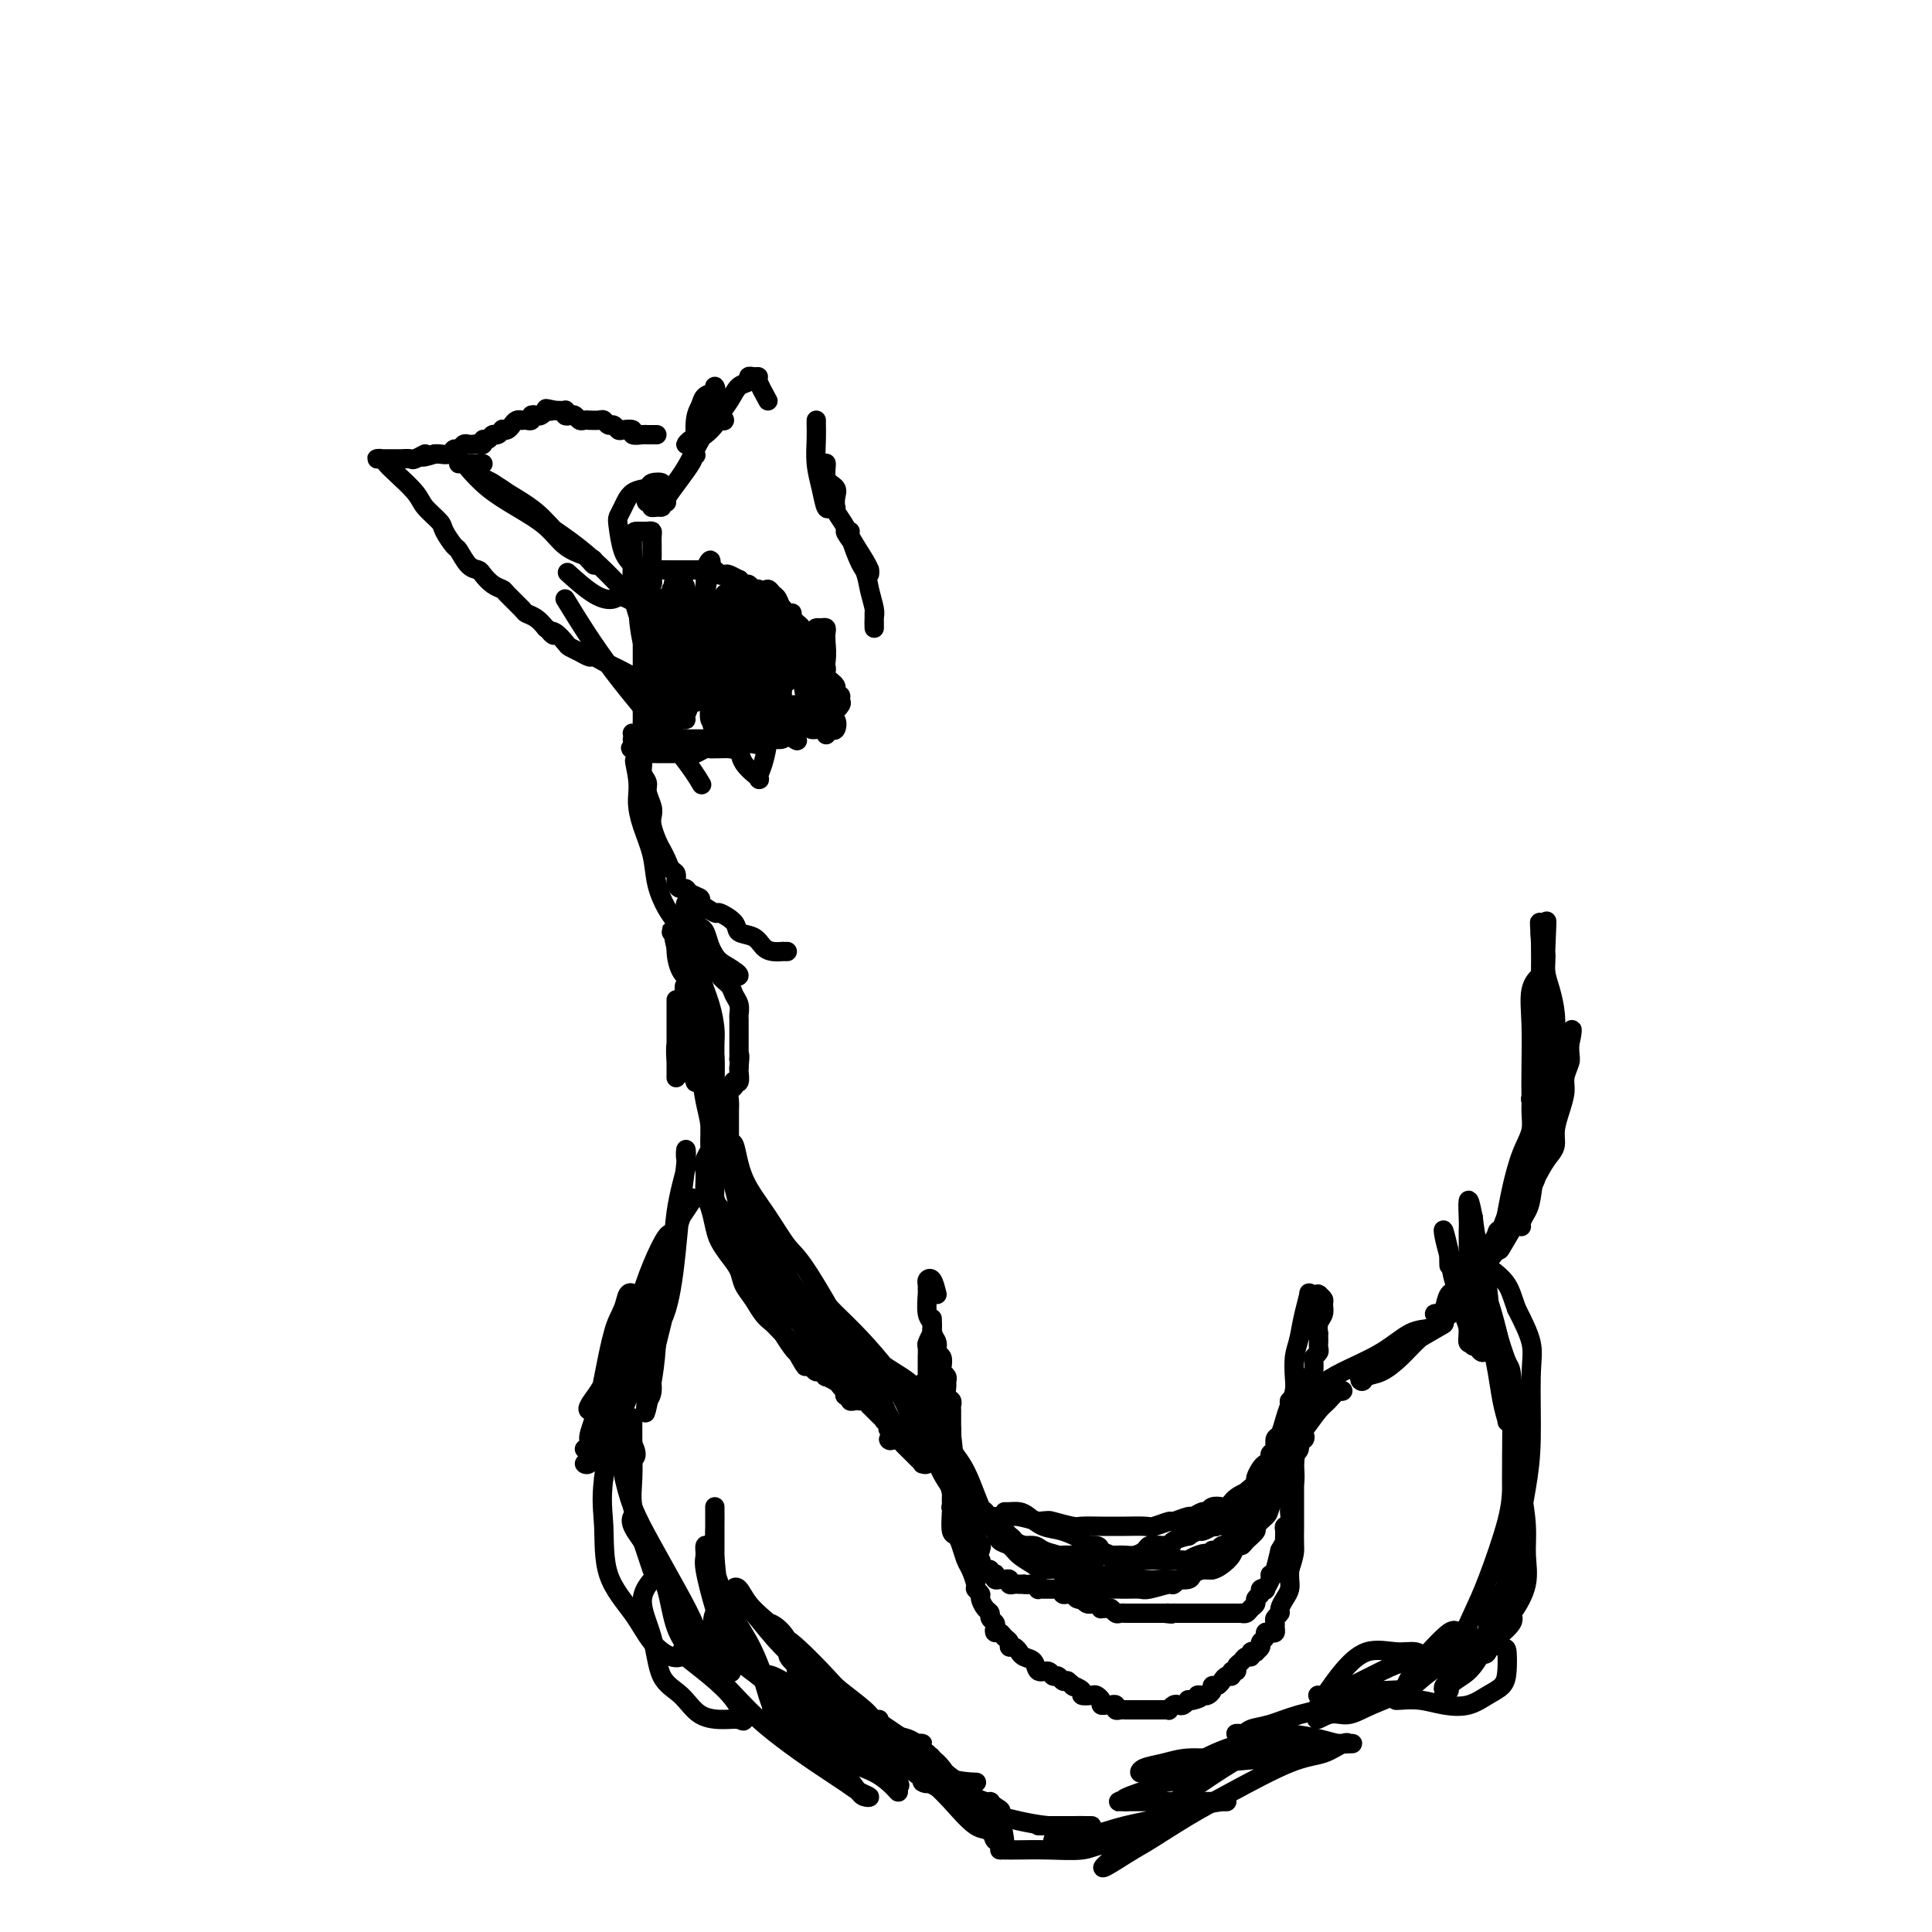 <svg viewBox='0 0 400 400' version='1.1' xmlns='http://www.w3.org/2000/svg' xmlns:xlink='http://www.w3.org/1999/xlink'><g fill='none' stroke='#000000' stroke-width='4' stroke-linecap='round' stroke-linejoin='round'><path d='M166,344c-2.387,-2.800 -4.773,-5.599 -6,-7c-1.227,-1.401 -1.293,-1.403 -2,-2c-0.707,-0.597 -2.053,-1.790 -3,-3c-0.947,-1.210 -1.496,-2.437 -2,-3c-0.504,-0.563 -0.965,-0.462 -1,0c-0.035,0.462 0.356,1.285 1,2c0.644,0.715 1.541,1.324 3,3c1.459,1.676 3.482,4.421 6,7c2.518,2.579 5.533,4.993 8,7c2.467,2.007 4.385,3.606 6,5c1.615,1.394 2.927,2.584 4,3c1.073,0.416 1.907,0.057 2,0c0.093,-0.057 -0.555,0.189 -1,0c-0.445,-0.189 -0.688,-0.812 -2,-2c-1.312,-1.188 -3.692,-2.939 -5,-4c-1.308,-1.061 -1.543,-1.430 -3,-3c-1.457,-1.570 -4.136,-4.340 -6,-6c-1.864,-1.660 -2.914,-2.210 -4,-3c-1.086,-0.790 -2.207,-1.821 -2,-2c0.207,-0.179 1.741,0.495 3,2c1.259,1.505 2.242,3.843 4,6c1.758,2.157 4.292,4.135 6,6c1.708,1.865 2.589,3.617 4,5c1.411,1.383 3.351,2.397 4,3c0.649,0.603 0.007,0.794 0,1c-0.007,0.206 0.620,0.428 0,0c-0.620,-0.428 -2.486,-1.507 -4,-3c-1.514,-1.493 -2.677,-3.402 -4,-5c-1.323,-1.598 -2.807,-2.885 -4,-4c-1.193,-1.115 -2.097,-2.057 -3,-3'/><path d='M165,344c-2.681,-2.258 -1.884,-0.904 -1,0c0.884,0.904 1.856,1.356 4,3c2.144,1.644 5.461,4.479 7,6c1.539,1.521 1.302,1.727 2,2c0.698,0.273 2.333,0.614 3,1c0.667,0.386 0.368,0.817 0,1c-0.368,0.183 -0.804,0.119 -1,0c-0.196,-0.119 -0.152,-0.294 -1,-1c-0.848,-0.706 -2.589,-1.943 -4,-3c-1.411,-1.057 -2.493,-1.933 -4,-3c-1.507,-1.067 -3.438,-2.325 -4,-3c-0.562,-0.675 0.246,-0.767 0,-1c-0.246,-0.233 -1.547,-0.606 -1,0c0.547,0.606 2.941,2.190 4,3c1.059,0.810 0.783,0.845 2,2c1.217,1.155 3.926,3.428 6,5c2.074,1.572 3.512,2.441 4,3c0.488,0.559 0.027,0.807 -1,1c-1.027,0.193 -2.620,0.333 -4,0c-1.380,-0.333 -2.546,-1.137 -4,-2c-1.454,-0.863 -3.196,-1.786 -5,-3c-1.804,-1.214 -3.672,-2.720 -5,-4c-1.328,-1.280 -2.118,-2.333 -3,-3c-0.882,-0.667 -1.858,-0.947 -2,-1c-0.142,-0.053 0.550,0.121 1,0c0.450,-0.121 0.657,-0.538 2,0c1.343,0.538 3.823,2.029 6,4c2.177,1.971 4.051,4.420 6,6c1.949,1.580 3.975,2.290 6,3'/><path d='M178,360c3.542,2.247 2.896,1.865 3,2c0.104,0.135 0.957,0.786 1,1c0.043,0.214 -0.725,-0.011 -1,0c-0.275,0.011 -0.057,0.257 -1,0c-0.943,-0.257 -3.047,-1.018 -5,-2c-1.953,-0.982 -3.753,-2.186 -6,-4c-2.247,-1.814 -4.939,-4.237 -7,-6c-2.061,-1.763 -3.490,-2.864 -5,-4c-1.510,-1.136 -3.101,-2.307 -4,-3c-0.899,-0.693 -1.107,-0.909 -1,-1c0.107,-0.091 0.529,-0.056 1,0c0.471,0.056 0.992,0.134 2,1c1.008,0.866 2.502,2.519 4,4c1.498,1.481 3.001,2.790 4,4c0.999,1.210 1.493,2.321 2,3c0.507,0.679 1.028,0.924 1,1c-0.028,0.076 -0.606,-0.019 -1,0c-0.394,0.019 -0.604,0.151 -1,0c-0.396,-0.151 -0.978,-0.584 -2,-2c-1.022,-1.416 -2.484,-3.816 -4,-6c-1.516,-2.184 -3.086,-4.154 -5,-6c-1.914,-1.846 -4.172,-3.569 -5,-5c-0.828,-1.431 -0.224,-2.570 0,-3c0.224,-0.430 0.070,-0.150 0,0c-0.070,0.150 -0.054,0.172 0,0c0.054,-0.172 0.148,-0.537 1,0c0.852,0.537 2.463,1.977 4,4c1.537,2.023 3.002,4.630 4,7c0.998,2.370 1.530,4.502 2,6c0.470,1.498 0.879,2.360 1,3c0.121,0.640 -0.044,1.057 0,1c0.044,-0.057 0.298,-0.588 0,-2c-0.298,-1.412 -1.149,-3.706 -2,-6'/><path d='M158,347c-0.792,-2.358 -1.771,-4.753 -3,-7c-1.229,-2.247 -2.707,-4.347 -4,-7c-1.293,-2.653 -2.401,-5.859 -3,-8c-0.599,-2.141 -0.691,-3.218 -1,-4c-0.309,-0.782 -0.836,-1.269 -1,-1c-0.164,0.269 0.036,1.293 0,2c-0.036,0.707 -0.307,1.097 0,3c0.307,1.903 1.190,5.321 2,8c0.810,2.679 1.545,4.621 2,6c0.455,1.379 0.630,2.194 1,3c0.370,0.806 0.936,1.601 1,1c0.064,-0.601 -0.375,-2.598 -1,-5c-0.625,-2.402 -1.435,-5.209 -2,-8c-0.565,-2.791 -0.883,-5.565 -1,-8c-0.117,-2.435 -0.031,-4.531 0,-6c0.031,-1.469 0.008,-2.311 0,-3c-0.008,-0.689 -0.002,-1.225 0,-1c0.002,0.225 0.001,1.209 0,2c-0.001,0.791 -0.003,1.387 0,2c0.003,0.613 0.012,1.244 0,4c-0.012,2.756 -0.045,7.639 0,11c0.045,3.361 0.167,5.200 0,7c-0.167,1.800 -0.622,3.562 0,5c0.622,1.438 2.321,2.554 3,3c0.679,0.446 0.340,0.223 0,0'/><path d='M149,342c-1.587,0.810 -3.173,1.620 -4,2c-0.827,0.380 -0.894,0.329 -1,0c-0.106,-0.329 -0.249,-0.936 -1,-2c-0.751,-1.064 -2.109,-2.586 -3,-5c-0.891,-2.414 -1.316,-5.719 -2,-8c-0.684,-2.281 -1.626,-3.537 -2,-4c-0.374,-0.463 -0.178,-0.132 0,0c0.178,0.132 0.339,0.064 1,1c0.661,0.936 1.823,2.874 3,5c1.177,2.126 2.368,4.438 3,6c0.632,1.562 0.705,2.373 1,3c0.295,0.627 0.812,1.070 1,1c0.188,-0.070 0.048,-0.653 0,-1c-0.048,-0.347 -0.003,-0.460 -1,-2c-0.997,-1.540 -3.037,-4.508 -4,-6c-0.963,-1.492 -0.849,-1.506 -2,-4c-1.151,-2.494 -3.566,-7.466 -5,-10c-1.434,-2.534 -1.888,-2.631 -2,-3c-0.112,-0.369 0.119,-1.010 0,-1c-0.119,0.010 -0.589,0.670 0,2c0.589,1.330 2.235,3.329 4,6c1.765,2.671 3.649,6.013 5,9c1.351,2.987 2.169,5.618 3,7c0.831,1.382 1.675,1.513 2,2c0.325,0.487 0.130,1.329 0,1c-0.130,-0.329 -0.195,-1.829 -1,-4c-0.805,-2.171 -2.349,-5.012 -4,-8c-1.651,-2.988 -3.409,-6.124 -5,-9c-1.591,-2.876 -3.014,-5.493 -4,-8c-0.986,-2.507 -1.535,-4.906 -2,-7c-0.465,-2.094 -0.847,-3.884 -1,-5c-0.153,-1.116 -0.076,-1.558 0,-2'/><path d='M128,298c-1.952,-6.452 1.667,-1.583 3,1c1.333,2.583 0.381,2.881 0,3c-0.381,0.119 -0.190,0.060 0,0'/><path d='M135,325c-0.619,-1.879 -1.238,-3.758 -2,-6c-0.762,-2.242 -1.668,-4.847 -2,-7c-0.332,-2.153 -0.089,-3.856 0,-6c0.089,-2.144 0.024,-4.731 0,-7c-0.024,-2.269 -0.007,-4.220 0,-5c0.007,-0.780 0.003,-0.390 0,0'/><path d='M121,300c0.465,-0.307 0.930,-0.613 1,-1c0.070,-0.387 -0.253,-0.853 0,-2c0.253,-1.147 1.084,-2.975 2,-7c0.916,-4.025 1.918,-10.248 3,-14c1.082,-3.752 2.245,-5.035 3,-6c0.755,-0.965 1.104,-1.613 1,-2c-0.104,-0.387 -0.660,-0.512 -1,0c-0.340,0.512 -0.463,1.660 -1,3c-0.537,1.340 -1.488,2.871 -2,5c-0.512,2.129 -0.585,4.857 -1,7c-0.415,2.143 -1.173,3.702 -2,5c-0.827,1.298 -1.724,2.336 -2,3c-0.276,0.664 0.067,0.954 0,1c-0.067,0.046 -0.544,-0.153 0,-1c0.544,-0.847 2.110,-2.341 3,-4c0.890,-1.659 1.103,-3.482 2,-6c0.897,-2.518 2.479,-5.733 4,-8c1.521,-2.267 2.982,-3.588 4,-5c1.018,-1.412 1.592,-2.914 2,-4c0.408,-1.086 0.648,-1.754 1,-2c0.352,-0.246 0.815,-0.070 1,0c0.185,0.070 0.093,0.035 0,0'/><path d='M139,262c-1.768,2.172 -3.537,4.343 -5,7c-1.463,2.657 -2.622,5.798 -3,8c-0.378,2.202 0.024,3.463 0,4c-0.024,0.537 -0.473,0.350 0,-1c0.473,-1.350 1.867,-3.864 3,-7c1.133,-3.136 2.005,-6.893 3,-10c0.995,-3.107 2.112,-5.563 3,-8c0.888,-2.437 1.549,-4.855 2,-6c0.451,-1.145 0.694,-1.016 1,-1c0.306,0.016 0.674,-0.080 0,1c-0.674,1.080 -2.390,3.337 -3,5c-0.610,1.663 -0.113,2.732 -1,6c-0.887,3.268 -3.156,8.733 -4,12c-0.844,3.267 -0.262,4.334 0,5c0.262,0.666 0.202,0.930 0,1c-0.202,0.070 -0.548,-0.053 0,-1c0.548,-0.947 1.989,-2.718 3,-6c1.011,-3.282 1.591,-8.073 2,-12c0.409,-3.927 0.647,-6.988 1,-10c0.353,-3.012 0.820,-5.974 1,-8c0.180,-2.026 0.074,-3.117 0,-3c-0.074,0.117 -0.116,1.441 0,2c0.116,0.559 0.391,0.354 0,2c-0.391,1.646 -1.449,5.144 -2,9c-0.551,3.856 -0.596,8.071 -1,12c-0.404,3.929 -1.166,7.572 -2,11c-0.834,3.428 -1.739,6.640 -2,9c-0.261,2.360 0.122,3.866 0,5c-0.122,1.134 -0.749,1.895 -1,2c-0.251,0.105 -0.125,-0.448 0,-1'/><path d='M134,289c-1.059,7.605 0.295,1.117 1,-3c0.705,-4.117 0.762,-5.864 1,-9c0.238,-3.136 0.658,-7.662 1,-11c0.342,-3.338 0.608,-5.489 1,-7c0.392,-1.511 0.912,-2.382 1,-3c0.088,-0.618 -0.255,-0.982 -1,0c-0.745,0.982 -1.892,3.310 -3,6c-1.108,2.690 -2.178,5.743 -3,9c-0.822,3.257 -1.398,6.717 -2,10c-0.602,3.283 -1.232,6.389 -2,9c-0.768,2.611 -1.674,4.726 -2,6c-0.326,1.274 -0.071,1.706 0,2c0.071,0.294 -0.040,0.451 0,0c0.040,-0.451 0.231,-1.510 1,-3c0.769,-1.490 2.115,-3.411 3,-6c0.885,-2.589 1.308,-5.845 2,-8c0.692,-2.155 1.654,-3.210 2,-3c0.346,0.210 0.076,1.686 0,2c-0.076,0.314 0.042,-0.533 -1,2c-1.042,2.533 -3.242,8.445 -5,12c-1.758,3.555 -3.072,4.752 -4,6c-0.928,1.248 -1.468,2.545 -2,3c-0.532,0.455 -1.054,0.067 -1,0c0.054,-0.067 0.684,0.186 1,0c0.316,-0.186 0.319,-0.811 1,-2c0.681,-1.189 2.041,-2.944 3,-5c0.959,-2.056 1.518,-4.415 2,-6c0.482,-1.585 0.886,-2.395 1,-3c0.114,-0.605 -0.063,-1.005 0,-1c0.063,0.005 0.368,0.414 0,1c-0.368,0.586 -1.407,1.350 -2,3c-0.593,1.650 -0.741,4.186 -1,7c-0.259,2.814 -0.630,5.907 -1,9'/><path d='M125,306c-0.612,4.705 -0.140,6.967 0,10c0.140,3.033 -0.050,6.837 1,10c1.050,3.163 3.339,5.685 5,8c1.661,2.315 2.693,4.425 4,6c1.307,1.575 2.890,2.616 4,3c1.110,0.384 1.746,0.110 2,0c0.254,-0.110 0.127,-0.055 0,0'/><path d='M137,325c-1.883,1.848 -3.765,3.696 -4,6c-0.235,2.304 1.179,5.062 2,8c0.821,2.938 1.049,6.054 2,8c0.951,1.946 2.624,2.720 4,4c1.376,1.280 2.456,3.064 4,4c1.544,0.936 3.552,1.024 5,1c1.448,-0.024 2.335,-0.160 3,0c0.665,0.160 1.107,0.617 1,0c-0.107,-0.617 -0.761,-2.308 -2,-4c-1.239,-1.692 -3.061,-3.386 -5,-5c-1.939,-1.614 -3.995,-3.147 -5,-4c-1.005,-0.853 -0.960,-1.027 -1,-1c-0.040,0.027 -0.165,0.253 1,1c1.165,0.747 3.621,2.013 6,4c2.379,1.987 4.681,4.693 7,7c2.319,2.307 4.654,4.215 7,6c2.346,1.785 4.703,3.445 7,5c2.297,1.555 4.535,3.003 6,4c1.465,0.997 2.158,1.544 3,2c0.842,0.456 1.832,0.822 2,1c0.168,0.178 -0.486,0.167 -1,0c-0.514,-0.167 -0.887,-0.488 -2,-2c-1.113,-1.512 -2.965,-4.213 -5,-6c-2.035,-1.787 -4.252,-2.661 -6,-4c-1.748,-1.339 -3.025,-3.142 -4,-4c-0.975,-0.858 -1.647,-0.769 -2,-1c-0.353,-0.231 -0.387,-0.780 0,-1c0.387,-0.220 1.193,-0.110 2,0'/><path d='M162,354c-2.327,-2.288 -0.144,0.493 2,2c2.144,1.507 4.249,1.739 6,3c1.751,1.261 3.148,3.550 5,5c1.852,1.450 4.159,2.062 6,3c1.841,0.938 3.215,2.201 4,3c0.785,0.799 0.980,1.135 1,1c0.020,-0.135 -0.136,-0.740 0,-1c0.136,-0.260 0.562,-0.174 0,-1c-0.562,-0.826 -2.113,-2.564 -4,-5c-1.887,-2.436 -4.109,-5.569 -6,-8c-1.891,-2.431 -3.450,-4.160 -5,-5c-1.550,-0.840 -3.091,-0.791 -4,-1c-0.909,-0.209 -1.188,-0.676 -1,-1c0.188,-0.324 0.841,-0.504 2,0c1.159,0.504 2.825,1.694 5,3c2.175,1.306 4.860,2.728 7,4c2.140,1.272 3.734,2.393 5,3c1.266,0.607 2.205,0.700 3,1c0.795,0.300 1.447,0.808 2,1c0.553,0.192 1.006,0.068 1,0c-0.006,-0.068 -0.472,-0.080 -1,0c-0.528,0.080 -1.119,0.252 -2,0c-0.881,-0.252 -2.054,-0.929 -4,-2c-1.946,-1.071 -4.666,-2.537 -7,-4c-2.334,-1.463 -4.282,-2.923 -6,-4c-1.718,-1.077 -3.204,-1.773 -4,-2c-0.796,-0.227 -0.900,0.013 -1,0c-0.100,-0.013 -0.195,-0.280 1,0c1.195,0.280 3.681,1.106 6,3c2.319,1.894 4.470,4.856 7,7c2.530,2.144 5.437,3.470 8,5c2.563,1.530 4.781,3.265 7,5'/><path d='M195,369c5.532,3.711 5.361,2.988 6,3c0.639,0.012 2.088,0.760 3,1c0.912,0.240 1.289,-0.029 1,0c-0.289,0.029 -1.242,0.355 -2,0c-0.758,-0.355 -1.319,-1.390 -2,-2c-0.681,-0.610 -1.483,-0.794 -3,-2c-1.517,-1.206 -3.751,-3.433 -7,-6c-3.249,-2.567 -7.513,-5.473 -10,-7c-2.487,-1.527 -3.197,-1.675 -4,-2c-0.803,-0.325 -1.697,-0.825 -2,-1c-0.303,-0.175 -0.014,-0.023 0,0c0.014,0.023 -0.249,-0.081 0,0c0.249,0.081 1.008,0.347 2,1c0.992,0.653 2.218,1.691 4,3c1.782,1.309 4.122,2.887 6,4c1.878,1.113 3.294,1.762 5,3c1.706,1.238 3.701,3.066 5,4c1.299,0.934 1.901,0.976 3,1c1.099,0.024 2.695,0.031 2,0c-0.695,-0.031 -3.681,-0.101 -6,-1c-2.319,-0.899 -3.970,-2.627 -6,-4c-2.030,-1.373 -4.437,-2.390 -6,-3c-1.563,-0.610 -2.282,-0.814 -3,-1c-0.718,-0.186 -1.435,-0.353 -1,0c0.435,0.353 2.022,1.225 3,2c0.978,0.775 1.346,1.451 2,2c0.654,0.549 1.592,0.970 3,2c1.408,1.030 3.285,2.668 6,4c2.715,1.332 6.270,2.359 8,3c1.730,0.641 1.637,0.898 2,1c0.363,0.102 1.181,0.051 2,0'/><path d='M206,374c2.962,1.678 -0.134,0.871 -2,0c-1.866,-0.871 -2.501,-1.808 -4,-3c-1.499,-1.192 -3.863,-2.640 -6,-4c-2.137,-1.360 -4.049,-2.633 -5,-3c-0.951,-0.367 -0.942,0.172 -1,0c-0.058,-0.172 -0.183,-1.054 1,0c1.183,1.054 3.673,4.044 5,5c1.327,0.956 1.492,-0.123 2,0c0.508,0.123 1.360,1.449 2,2c0.640,0.551 1.069,0.327 1,0c-0.069,-0.327 -0.636,-0.758 -1,-1c-0.364,-0.242 -0.524,-0.295 -1,-1c-0.476,-0.705 -1.269,-2.063 -2,-3c-0.731,-0.937 -1.400,-1.452 -2,-2c-0.600,-0.548 -1.129,-1.130 -1,-1c0.129,0.130 0.917,0.971 1,1c0.083,0.029 -0.539,-0.755 0,0c0.539,0.755 2.240,3.049 4,5c1.760,1.951 3.579,3.558 5,5c1.421,1.442 2.446,2.718 3,4c0.554,1.282 0.639,2.568 1,3c0.361,0.432 0.999,0.009 1,0c0.001,-0.009 -0.635,0.395 -1,0c-0.365,-0.395 -0.459,-1.591 -1,-2c-0.541,-0.409 -1.530,-0.033 -3,-1c-1.470,-0.967 -3.420,-3.276 -5,-5c-1.580,-1.724 -2.790,-2.862 -4,-4'/><path d='M193,369c-2.172,-1.859 -1.101,-0.506 -1,0c0.101,0.506 -0.769,0.164 -1,0c-0.231,-0.164 0.176,-0.149 1,0c0.824,0.149 2.063,0.432 3,1c0.937,0.568 1.571,1.420 3,3c1.429,1.580 3.654,3.887 5,5c1.346,1.113 1.813,1.032 2,1c0.187,-0.032 0.093,-0.016 0,0'/><path d='M207,376c1.141,0.309 2.283,0.619 4,1c1.717,0.381 4.010,0.834 6,1c1.990,0.166 3.676,0.044 5,0c1.324,-0.044 2.287,-0.012 3,0c0.713,0.012 1.177,0.003 1,0c-0.177,-0.003 -0.996,-0.001 -1,0c-0.004,0.001 0.807,0.000 -1,0c-1.807,-0.000 -6.230,-0.000 -8,0c-1.770,0.000 -0.885,0.000 0,0'/><path d='M207,376c0.551,2.422 1.103,4.845 1,6c-0.103,1.155 -0.859,1.043 -1,1c-0.141,-0.043 0.333,-0.015 1,0c0.667,0.015 1.527,0.018 3,0c1.473,-0.018 3.559,-0.057 6,0c2.441,0.057 5.238,0.212 7,0c1.762,-0.212 2.489,-0.789 4,-1c1.511,-0.211 3.804,-0.057 5,0c1.196,0.057 1.293,0.015 1,0c-0.293,-0.015 -0.978,-0.003 -1,0c-0.022,0.003 0.619,-0.003 0,0c-0.619,0.003 -2.496,0.015 -4,0c-1.504,-0.015 -2.634,-0.057 -4,0c-1.366,0.057 -2.970,0.212 -4,0c-1.030,-0.212 -1.488,-0.791 -2,-1c-0.512,-0.209 -1.079,-0.048 -1,0c0.079,0.048 0.803,-0.017 1,0c0.197,0.017 -0.133,0.117 1,0c1.133,-0.117 3.729,-0.452 6,-1c2.271,-0.548 4.216,-1.310 7,-2c2.784,-0.690 6.407,-1.309 9,-2c2.593,-0.691 4.158,-1.453 6,-2c1.842,-0.547 3.962,-0.879 5,-1c1.038,-0.121 0.995,-0.033 1,0c0.005,0.033 0.059,0.009 -1,0c-1.059,-0.009 -3.231,-0.002 -5,0c-1.769,0.002 -3.134,0.001 -5,0c-1.866,-0.001 -4.232,-0.000 -6,0c-1.768,0.000 -2.938,0.000 -4,0c-1.062,-0.000 -2.018,-0.000 -2,0c0.018,0.000 1.009,0.000 2,0'/><path d='M233,373c-2.062,-0.493 2.784,-1.725 6,-3c3.216,-1.275 4.803,-2.592 7,-4c2.197,-1.408 5.005,-2.908 8,-4c2.995,-1.092 6.178,-1.777 8,-2c1.822,-0.223 2.282,0.016 3,0c0.718,-0.016 1.694,-0.288 2,0c0.306,0.288 -0.059,1.137 -1,2c-0.941,0.863 -2.457,1.740 -4,2c-1.543,0.260 -3.113,-0.098 -5,0c-1.887,0.098 -4.091,0.653 -6,1c-1.909,0.347 -3.522,0.486 -5,1c-1.478,0.514 -2.819,1.405 -4,2c-1.181,0.595 -2.201,0.896 -3,1c-0.799,0.104 -1.377,0.011 -1,0c0.377,-0.011 1.710,0.061 3,0c1.290,-0.061 2.538,-0.255 4,-1c1.462,-0.745 3.137,-2.041 5,-3c1.863,-0.959 3.915,-1.581 5,-2c1.085,-0.419 1.202,-0.635 2,-1c0.798,-0.365 2.276,-0.879 3,-1c0.724,-0.121 0.694,0.152 1,0c0.306,-0.152 0.946,-0.728 1,-1c0.054,-0.272 -0.480,-0.240 -1,0c-0.520,0.240 -1.026,0.688 -1,1c0.026,0.312 0.583,0.490 0,1c-0.583,0.510 -2.307,1.354 -5,3c-2.693,1.646 -6.357,4.095 -9,6c-2.643,1.905 -4.266,3.267 -6,5c-1.734,1.733 -3.578,3.836 -5,5c-1.422,1.164 -2.421,1.390 -3,2c-0.579,0.610 -0.737,1.603 -1,2c-0.263,0.397 -0.632,0.199 -1,0'/><path d='M230,385c-4.162,3.602 0.433,0.608 3,-1c2.567,-1.608 3.106,-1.830 5,-3c1.894,-1.170 5.144,-3.288 8,-5c2.856,-1.712 5.317,-3.019 9,-5c3.683,-1.981 8.588,-4.636 12,-6c3.412,-1.364 5.333,-1.438 7,-2c1.667,-0.562 3.081,-1.612 4,-2c0.919,-0.388 1.344,-0.115 1,0c-0.344,0.115 -1.458,0.073 -2,0c-0.542,-0.073 -0.514,-0.178 -2,0c-1.486,0.178 -4.487,0.639 -7,1c-2.513,0.361 -4.540,0.621 -7,1c-2.460,0.379 -5.354,0.876 -8,1c-2.646,0.124 -5.046,-0.124 -7,0c-1.954,0.124 -3.463,0.621 -5,1c-1.537,0.379 -3.103,0.639 -4,1c-0.897,0.361 -1.125,0.822 -1,1c0.125,0.178 0.604,0.074 1,0c0.396,-0.074 0.708,-0.117 2,0c1.292,0.117 3.564,0.396 6,0c2.436,-0.396 5.036,-1.465 8,-2c2.964,-0.535 6.291,-0.536 9,-1c2.709,-0.464 4.800,-1.393 7,-2c2.200,-0.607 4.508,-0.894 6,-1c1.492,-0.106 2.169,-0.031 3,0c0.831,0.031 1.816,0.019 2,0c0.184,-0.019 -0.432,-0.043 -1,0c-0.568,0.043 -1.087,0.155 -2,0c-0.913,-0.155 -2.220,-0.578 -4,-1c-1.780,-0.422 -4.034,-0.845 -6,-1c-1.966,-0.155 -3.645,-0.042 -5,0c-1.355,0.042 -2.387,0.012 -3,0c-0.613,-0.012 -0.806,-0.006 -1,0'/><path d='M258,359c-3.395,-0.258 -1.884,0.097 -1,0c0.884,-0.097 1.139,-0.647 2,-1c0.861,-0.353 2.328,-0.510 4,-1c1.672,-0.490 3.548,-1.312 6,-2c2.452,-0.688 5.478,-1.242 8,-2c2.522,-0.758 4.539,-1.719 6,-2c1.461,-0.281 2.365,0.120 4,0c1.635,-0.120 4.002,-0.760 4,-1c-0.002,-0.240 -2.372,-0.078 -4,0c-1.628,0.078 -2.513,0.074 -4,0c-1.487,-0.074 -3.577,-0.216 -5,0c-1.423,0.216 -2.179,0.790 -3,1c-0.821,0.210 -1.708,0.056 -2,0c-0.292,-0.056 0.011,-0.014 0,0c-0.011,0.014 -0.335,0.001 0,0c0.335,-0.001 1.331,0.010 2,0c0.669,-0.010 1.011,-0.041 3,-1c1.989,-0.959 5.623,-2.846 8,-4c2.377,-1.154 3.496,-1.576 5,-2c1.504,-0.424 3.393,-0.850 4,-1c0.607,-0.150 -0.068,-0.025 0,0c0.068,0.025 0.879,-0.049 1,0c0.121,0.049 -0.450,0.221 -1,0c-0.550,-0.221 -1.081,-0.835 -2,-1c-0.919,-0.165 -2.226,0.120 -4,0c-1.774,-0.120 -4.017,-0.646 -6,0c-1.983,0.646 -3.708,2.463 -5,4c-1.292,1.537 -2.150,2.793 -3,4c-0.850,1.207 -1.690,2.363 -2,3c-0.310,0.637 -0.088,0.753 0,1c0.088,0.247 0.044,0.623 0,1'/><path d='M273,355c-1.283,1.989 0.510,0.462 2,0c1.490,-0.462 2.675,0.141 4,0c1.325,-0.141 2.788,-1.025 5,-2c2.212,-0.975 5.174,-2.040 7,-3c1.826,-0.960 2.515,-1.817 4,-3c1.485,-1.183 3.764,-2.694 5,-4c1.236,-1.306 1.428,-2.407 2,-3c0.572,-0.593 1.524,-0.679 2,-1c0.476,-0.321 0.476,-0.877 0,-1c-0.476,-0.123 -1.426,0.188 -2,0c-0.574,-0.188 -0.771,-0.873 -2,0c-1.229,0.873 -3.491,3.306 -5,5c-1.509,1.694 -2.264,2.649 -3,4c-0.736,1.351 -1.454,3.097 -2,4c-0.546,0.903 -0.919,0.961 -1,1c-0.081,0.039 0.130,0.057 1,0c0.870,-0.057 2.397,-0.189 4,0c1.603,0.189 3.281,0.698 5,1c1.719,0.302 3.480,0.396 5,0c1.520,-0.396 2.798,-1.282 4,-2c1.202,-0.718 2.326,-1.269 3,-2c0.674,-0.731 0.896,-1.644 1,-3c0.104,-1.356 0.090,-3.157 0,-4c-0.090,-0.843 -0.255,-0.728 -1,-1c-0.745,-0.272 -2.069,-0.931 -3,-1c-0.931,-0.069 -1.468,0.454 -2,1c-0.532,0.546 -1.057,1.117 -2,2c-0.943,0.883 -2.302,2.079 -3,3c-0.698,0.921 -0.733,1.566 -1,2c-0.267,0.434 -0.764,0.655 -1,1c-0.236,0.345 -0.210,0.813 0,1c0.210,0.187 0.605,0.094 1,0'/><path d='M300,350c-1.441,1.448 -1.044,0.067 0,-1c1.044,-1.067 2.735,-1.819 4,-3c1.265,-1.181 2.104,-2.791 3,-4c0.896,-1.209 1.847,-2.016 3,-3c1.153,-0.984 2.507,-2.144 3,-3c0.493,-0.856 0.126,-1.408 0,-2c-0.126,-0.592 -0.012,-1.222 0,-2c0.012,-0.778 -0.078,-1.702 0,-2c0.078,-0.298 0.323,0.031 0,0c-0.323,-0.031 -1.216,-0.422 -2,0c-0.784,0.422 -1.461,1.658 -2,3c-0.539,1.342 -0.941,2.792 -1,4c-0.059,1.208 0.226,2.175 0,3c-0.226,0.825 -0.962,1.507 -1,2c-0.038,0.493 0.621,0.798 1,0c0.379,-0.798 0.479,-2.699 1,-4c0.521,-1.301 1.464,-2.000 2,-4c0.536,-2.000 0.666,-5.299 1,-8c0.334,-2.701 0.873,-4.805 1,-7c0.127,-2.195 -0.160,-4.481 0,-6c0.160,-1.519 0.765,-2.270 1,-3c0.235,-0.730 0.101,-1.439 0,-2c-0.101,-0.561 -0.168,-0.974 0,-1c0.168,-0.026 0.573,0.334 1,2c0.427,1.666 0.877,4.637 1,7c0.123,2.363 -0.081,4.118 0,6c0.081,1.882 0.447,3.891 0,6c-0.447,2.109 -1.707,4.318 -3,6c-1.293,1.682 -2.617,2.837 -4,4c-1.383,1.163 -2.824,2.332 -4,3c-1.176,0.668 -2.088,0.834 -3,1'/><path d='M302,342c-2.700,2.208 -2.450,0.728 -2,0c0.450,-0.728 1.102,-0.706 2,-2c0.898,-1.294 2.044,-3.906 3,-6c0.956,-2.094 1.721,-3.669 3,-7c1.279,-3.331 3.072,-8.418 4,-12c0.928,-3.582 0.992,-5.660 1,-8c0.008,-2.340 -0.040,-4.942 0,-7c0.040,-2.058 0.167,-3.573 0,-6c-0.167,-2.427 -0.627,-5.767 -1,-8c-0.373,-2.233 -0.660,-3.359 -1,-5c-0.340,-1.641 -0.732,-3.797 -1,-5c-0.268,-1.203 -0.412,-1.452 0,0c0.412,1.452 1.379,4.604 2,6c0.621,1.396 0.896,1.037 1,4c0.104,2.963 0.037,9.249 0,14c-0.037,4.751 -0.043,7.967 0,11c0.043,3.033 0.134,5.883 0,9c-0.134,3.117 -0.493,6.499 -1,9c-0.507,2.501 -1.163,4.119 -2,5c-0.837,0.881 -1.854,1.024 -2,1c-0.146,-0.024 0.580,-0.215 1,-1c0.420,-0.785 0.533,-2.162 1,-3c0.467,-0.838 1.287,-1.136 2,-3c0.713,-1.864 1.318,-5.294 2,-9c0.682,-3.706 1.443,-7.689 2,-11c0.557,-3.311 0.912,-5.949 1,-10c0.088,-4.051 -0.092,-9.514 0,-13c0.092,-3.486 0.455,-4.996 0,-7c-0.455,-2.004 -1.727,-4.502 -3,-7'/><path d='M314,271c-0.752,-2.044 -1.131,-3.655 -2,-5c-0.869,-1.345 -2.228,-2.424 -3,-3c-0.772,-0.576 -0.956,-0.649 -1,0c-0.044,0.649 0.054,2.019 0,3c-0.054,0.981 -0.259,1.574 0,3c0.259,1.426 0.984,3.685 2,8c1.016,4.315 2.325,10.687 3,15c0.675,4.313 0.717,6.566 1,9c0.283,2.434 0.809,5.050 1,7c0.191,1.950 0.048,3.236 0,4c-0.048,0.764 -0.001,1.006 0,1c0.001,-0.006 -0.044,-0.260 0,-1c0.044,-0.740 0.178,-1.967 0,-4c-0.178,-2.033 -0.667,-4.873 -1,-8c-0.333,-3.127 -0.509,-6.540 -1,-10c-0.491,-3.460 -1.298,-6.968 -2,-10c-0.702,-3.032 -1.301,-5.588 -2,-8c-0.699,-2.412 -1.498,-4.679 -2,-6c-0.502,-1.321 -0.706,-1.695 -1,-2c-0.294,-0.305 -0.679,-0.540 -1,0c-0.321,0.540 -0.580,1.855 0,4c0.580,2.145 1.998,5.120 3,8c1.002,2.880 1.590,5.665 2,8c0.410,2.335 0.644,4.218 1,6c0.356,1.782 0.835,3.461 1,4c0.165,0.539 0.018,-0.064 0,0c-0.018,0.064 0.094,0.794 0,0c-0.094,-0.794 -0.392,-3.113 -1,-6c-0.608,-2.887 -1.524,-6.341 -2,-10c-0.476,-3.659 -0.513,-7.524 -1,-11c-0.487,-3.476 -1.425,-6.565 -2,-9c-0.575,-2.435 -0.788,-4.218 -1,-6'/><path d='M305,252c-1.308,-6.626 -1.080,-2.191 -1,0c0.080,2.191 0.010,2.138 0,3c-0.010,0.862 0.040,2.638 0,5c-0.040,2.362 -0.168,5.310 0,8c0.168,2.690 0.634,5.121 1,7c0.366,1.879 0.634,3.205 1,4c0.366,0.795 0.831,1.057 1,1c0.169,-0.057 0.043,-0.435 0,-1c-0.043,-0.565 -0.001,-1.317 0,-2c0.001,-0.683 -0.038,-1.297 0,-3c0.038,-1.703 0.154,-4.494 0,-7c-0.154,-2.506 -0.577,-4.727 -1,-6c-0.423,-1.273 -0.847,-1.598 -1,-2c-0.153,-0.402 -0.037,-0.880 0,-1c0.037,-0.120 -0.005,0.119 0,1c0.005,0.881 0.058,2.403 0,4c-0.058,1.597 -0.226,3.267 0,5c0.226,1.733 0.845,3.529 1,5c0.155,1.471 -0.154,2.618 0,3c0.154,0.382 0.770,-0.000 1,0c0.230,0.000 0.073,0.382 0,0c-0.073,-0.382 -0.062,-1.529 0,-2c0.062,-0.471 0.174,-0.266 0,-2c-0.174,-1.734 -0.635,-5.407 -1,-7c-0.365,-1.593 -0.633,-1.107 -1,-1c-0.367,0.107 -0.831,-0.164 -1,0c-0.169,0.164 -0.042,0.763 0,2c0.042,1.237 -0.003,3.113 0,5c0.003,1.887 0.052,3.784 0,5c-0.052,1.216 -0.206,1.750 0,2c0.206,0.250 0.773,0.214 1,0c0.227,-0.214 0.113,-0.607 0,-1'/><path d='M305,277c-0.019,3.681 -0.065,0.382 0,-1c0.065,-1.382 0.242,-0.848 0,-2c-0.242,-1.152 -0.903,-3.989 -1,-6c-0.097,-2.011 0.369,-3.196 0,-4c-0.369,-0.804 -1.573,-1.228 -2,-1c-0.427,0.228 -0.076,1.109 0,2c0.076,0.891 -0.123,1.791 0,3c0.123,1.209 0.567,2.726 1,4c0.433,1.274 0.856,2.305 1,3c0.144,0.695 0.011,1.055 0,1c-0.011,-0.055 0.102,-0.526 0,-2c-0.102,-1.474 -0.420,-3.951 -1,-6c-0.580,-2.049 -1.423,-3.670 -2,-5c-0.577,-1.330 -0.887,-2.368 -1,-3c-0.113,-0.632 -0.030,-0.857 0,-1c0.030,-0.143 0.008,-0.204 0,0c-0.008,0.204 -0.001,0.671 0,1c0.001,0.329 -0.003,0.518 0,1c0.003,0.482 0.014,1.258 0,1c-0.014,-0.258 -0.054,-1.550 0,-2c0.054,-0.450 0.200,-0.059 0,-1c-0.200,-0.941 -0.746,-3.215 -1,-4c-0.254,-0.785 -0.215,-0.081 0,1c0.215,1.081 0.608,2.541 1,4'/><path d='M300,260c0.321,1.786 0.625,3.750 1,5c0.375,1.250 0.821,1.786 1,2c0.179,0.214 0.089,0.107 0,0'/><path d='M140,207c0.000,3.006 0.000,6.013 0,8c-0.000,1.987 -0.001,2.956 0,4c0.001,1.044 0.004,2.165 0,3c-0.004,0.835 -0.015,1.385 0,1c0.015,-0.385 0.057,-1.703 0,-3c-0.057,-1.297 -0.211,-2.572 0,-4c0.211,-1.428 0.788,-3.010 1,-4c0.212,-0.990 0.061,-1.389 0,-2c-0.061,-0.611 -0.031,-1.434 0,-2c0.031,-0.566 0.064,-0.874 0,-1c-0.064,-0.126 -0.224,-0.068 0,1c0.224,1.068 0.831,3.148 1,4c0.169,0.852 -0.098,0.478 0,2c0.098,1.522 0.563,4.940 1,7c0.437,2.060 0.845,2.763 1,3c0.155,0.237 0.057,0.010 0,0c-0.057,-0.010 -0.072,0.198 0,0c0.072,-0.198 0.229,-0.802 0,-2c-0.229,-1.198 -0.846,-2.991 -1,-5c-0.154,-2.009 0.155,-4.234 0,-6c-0.155,-1.766 -0.773,-3.071 -1,-4c-0.227,-0.929 -0.061,-1.481 0,-2c0.061,-0.519 0.017,-1.005 0,-1c-0.017,0.005 -0.009,0.503 0,1'/><path d='M142,205c-0.418,-2.536 -0.462,0.624 0,3c0.462,2.376 1.430,3.970 2,6c0.570,2.030 0.741,4.497 1,7c0.259,2.503 0.605,5.042 1,7c0.395,1.958 0.838,3.337 1,5c0.162,1.663 0.045,3.612 0,4c-0.045,0.388 -0.016,-0.785 0,-2c0.016,-1.215 0.018,-2.472 0,-4c-0.018,-1.528 -0.057,-3.327 0,-5c0.057,-1.673 0.210,-3.220 0,-5c-0.210,-1.780 -0.785,-3.792 -1,-5c-0.215,-1.208 -0.072,-1.612 0,-2c0.072,-0.388 0.072,-0.762 0,-1c-0.072,-0.238 -0.215,-0.342 0,1c0.215,1.342 0.790,4.131 1,6c0.210,1.869 0.056,2.819 0,4c-0.056,1.181 -0.014,2.591 0,4c0.014,1.409 -0.000,2.815 0,4c0.000,1.185 0.014,2.149 0,3c-0.014,0.851 -0.056,1.590 0,2c0.056,0.410 0.211,0.491 0,1c-0.211,0.509 -0.789,1.446 -1,2c-0.211,0.554 -0.057,0.726 0,1c0.057,0.274 0.015,0.651 0,1c-0.015,0.349 -0.004,0.671 0,1c0.004,0.329 0.002,0.664 0,1'/><path d='M146,244c-0.142,3.852 0.003,1.482 0,1c-0.003,-0.482 -0.153,0.923 0,2c0.153,1.077 0.608,1.824 1,3c0.392,1.176 0.720,2.779 1,4c0.280,1.221 0.512,2.059 1,3c0.488,0.941 1.233,1.986 2,3c0.767,1.014 1.556,1.998 2,3c0.444,1.002 0.543,2.024 1,3c0.457,0.976 1.272,1.908 2,3c0.728,1.092 1.370,2.344 2,3c0.630,0.656 1.246,0.715 2,1c0.754,0.285 1.644,0.796 2,1c0.356,0.204 0.178,0.102 0,0'/><path d='M154,263c1.339,2.922 2.678,5.845 4,8c1.322,2.155 2.626,3.544 4,5c1.374,1.456 2.816,2.980 4,4c1.184,1.020 2.108,1.535 3,2c0.892,0.465 1.752,0.879 2,1c0.248,0.121 -0.116,-0.052 0,0c0.116,0.052 0.712,0.330 1,0c0.288,-0.330 0.266,-1.269 0,-2c-0.266,-0.731 -0.778,-1.254 -1,-2c-0.222,-0.746 -0.153,-1.717 -1,-3c-0.847,-1.283 -2.608,-2.880 -4,-5c-1.392,-2.120 -2.414,-4.763 -3,-6c-0.586,-1.237 -0.738,-1.068 -1,-1c-0.262,0.068 -0.636,0.033 -1,0c-0.364,-0.033 -0.717,-0.066 -1,0c-0.283,0.066 -0.496,0.231 0,1c0.496,0.769 1.701,2.143 3,4c1.299,1.857 2.691,4.196 4,6c1.309,1.804 2.535,3.071 4,4c1.465,0.929 3.169,1.520 4,2c0.831,0.480 0.789,0.850 1,1c0.211,0.150 0.674,0.079 1,0c0.326,-0.079 0.514,-0.168 0,-1c-0.514,-0.832 -1.729,-2.409 -2,-3c-0.271,-0.591 0.401,-0.198 -1,-3c-1.401,-2.802 -4.876,-8.800 -7,-12c-2.124,-3.200 -2.898,-3.600 -4,-5c-1.102,-1.400 -2.533,-3.798 -4,-6c-1.467,-2.202 -2.971,-4.209 -4,-6c-1.029,-1.791 -1.585,-3.367 -2,-5c-0.415,-1.633 -0.690,-3.324 -1,-4c-0.310,-0.676 -0.655,-0.338 -1,0'/><path d='M151,237c-3.644,-6.940 -0.754,-2.291 0,-1c0.754,1.291 -0.627,-0.775 -1,-1c-0.373,-0.225 0.262,1.392 1,3c0.738,1.608 1.580,3.209 2,5c0.420,1.791 0.419,3.774 1,6c0.581,2.226 1.745,4.697 3,7c1.255,2.303 2.602,4.438 4,7c1.398,2.562 2.847,5.552 4,8c1.153,2.448 2.011,4.355 3,6c0.989,1.645 2.109,3.027 3,4c0.891,0.973 1.552,1.535 2,2c0.448,0.465 0.685,0.833 1,1c0.315,0.167 0.710,0.135 1,0c0.290,-0.135 0.474,-0.372 0,-1c-0.474,-0.628 -1.606,-1.646 -2,-2c-0.394,-0.354 -0.049,-0.044 -1,-2c-0.951,-1.956 -3.196,-6.176 -5,-9c-1.804,-2.824 -3.167,-4.250 -4,-6c-0.833,-1.750 -1.137,-3.824 -2,-5c-0.863,-1.176 -2.285,-1.453 -3,-2c-0.715,-0.547 -0.722,-1.362 -1,-2c-0.278,-0.638 -0.825,-1.098 -1,-1c-0.175,0.098 0.023,0.754 0,1c-0.023,0.246 -0.267,0.081 0,1c0.267,0.919 1.047,2.923 2,5c0.953,2.077 2.080,4.227 3,6c0.920,1.773 1.632,3.170 3,5c1.368,1.830 3.391,4.094 5,6c1.609,1.906 2.805,3.453 4,5'/><path d='M173,283c3.055,3.917 3.192,2.709 4,3c0.808,0.291 2.285,2.080 3,3c0.715,0.920 0.667,0.972 1,1c0.333,0.028 1.047,0.033 1,0c-0.047,-0.033 -0.855,-0.105 -1,0c-0.145,0.105 0.373,0.388 -1,-1c-1.373,-1.388 -4.637,-4.446 -7,-7c-2.363,-2.554 -3.826,-4.605 -5,-6c-1.174,-1.395 -2.058,-2.134 -3,-3c-0.942,-0.866 -1.940,-1.858 -3,-3c-1.060,-1.142 -2.182,-2.434 -3,-4c-0.818,-1.566 -1.332,-3.407 -2,-5c-0.668,-1.593 -1.489,-2.937 -2,-4c-0.511,-1.063 -0.711,-1.845 -1,-3c-0.289,-1.155 -0.666,-2.684 -1,-4c-0.334,-1.316 -0.625,-2.421 -1,-4c-0.375,-1.579 -0.832,-3.634 -1,-5c-0.168,-1.366 -0.045,-2.042 0,-3c0.045,-0.958 0.011,-2.197 0,-3c-0.011,-0.803 0.001,-1.171 0,-2c-0.001,-0.829 -0.014,-2.121 0,-3c0.014,-0.879 0.055,-1.346 0,-2c-0.055,-0.654 -0.207,-1.494 0,-2c0.207,-0.506 0.774,-0.678 1,-1c0.226,-0.322 0.113,-0.793 0,-1c-0.113,-0.207 -0.226,-0.148 0,0c0.226,0.148 0.792,0.386 1,0c0.208,-0.386 0.060,-1.396 0,-2c-0.060,-0.604 -0.030,-0.802 0,-1'/><path d='M153,221c0.309,-3.560 0.083,-2.459 0,-2c-0.083,0.459 -0.022,0.277 0,0c0.022,-0.277 0.006,-0.650 0,-1c-0.006,-0.350 -0.002,-0.679 0,-1c0.002,-0.321 0.000,-0.634 0,-1c-0.000,-0.366 0.001,-0.783 0,-1c-0.001,-0.217 -0.003,-0.232 0,-1c0.003,-0.768 0.013,-2.289 0,-3c-0.013,-0.711 -0.049,-0.612 0,-1c0.049,-0.388 0.182,-1.262 0,-2c-0.182,-0.738 -0.679,-1.341 -1,-2c-0.321,-0.659 -0.467,-1.374 -1,-2c-0.533,-0.626 -1.452,-1.162 -2,-2c-0.548,-0.838 -0.725,-1.979 -1,-3c-0.275,-1.021 -0.648,-1.924 -1,-3c-0.352,-1.076 -0.683,-2.326 -1,-3c-0.317,-0.674 -0.620,-0.773 -1,-1c-0.380,-0.227 -0.838,-0.583 -1,-1c-0.162,-0.417 -0.028,-0.896 0,-1c0.028,-0.104 -0.049,0.166 0,0c0.049,-0.166 0.223,-0.767 0,-1c-0.223,-0.233 -0.845,-0.098 -1,0c-0.155,0.098 0.155,0.160 0,0c-0.155,-0.160 -0.775,-0.541 -1,-1c-0.225,-0.459 -0.055,-0.996 0,-1c0.055,-0.004 -0.006,0.525 0,1c0.006,0.475 0.079,0.897 0,1c-0.079,0.103 -0.308,-0.113 0,1c0.308,1.113 1.154,3.557 2,6'/><path d='M144,196c0.431,2.304 0.508,4.065 1,6c0.492,1.935 1.400,4.044 2,6c0.600,1.956 0.893,3.760 1,5c0.107,1.240 0.029,1.917 0,3c-0.029,1.083 -0.008,2.574 0,4c0.008,1.426 0.002,2.789 0,4c-0.002,1.211 -0.001,2.270 0,3c0.001,0.730 0.001,1.130 0,2c-0.001,0.870 -0.002,2.209 0,3c0.002,0.791 0.008,1.032 0,1c-0.008,-0.032 -0.030,-0.337 0,-1c0.030,-0.663 0.111,-1.683 0,-3c-0.111,-1.317 -0.414,-2.932 -1,-5c-0.586,-2.068 -1.453,-4.591 -2,-7c-0.547,-2.409 -0.772,-4.705 -1,-7c-0.228,-2.295 -0.457,-4.590 -1,-6c-0.543,-1.410 -1.400,-1.933 -2,-3c-0.600,-1.067 -0.942,-2.676 -1,-4c-0.058,-1.324 0.167,-2.363 0,-3c-0.167,-0.637 -0.725,-0.872 -1,-1c-0.275,-0.128 -0.266,-0.150 0,0c0.266,0.150 0.790,0.471 1,1c0.210,0.529 0.105,1.264 0,2'/><path d='M140,196c-1.119,-4.794 0.085,1.221 1,4c0.915,2.779 1.541,2.321 2,3c0.459,0.679 0.750,2.495 1,4c0.250,1.505 0.459,2.700 1,4c0.541,1.300 1.413,2.704 2,4c0.587,1.296 0.889,2.483 1,4c0.111,1.517 0.030,3.362 0,5c-0.030,1.638 -0.008,3.068 0,4c0.008,0.932 0.002,1.367 0,2c-0.002,0.633 -0.001,1.466 0,2c0.001,0.534 0.000,0.771 0,1c-0.000,0.229 -0.000,0.451 0,1c0.000,0.549 0.000,1.426 0,2c-0.000,0.574 -0.000,0.844 0,1c0.000,0.156 0.000,0.198 0,1c-0.000,0.802 -0.001,2.364 0,3c0.001,0.636 0.002,0.344 0,1c-0.002,0.656 -0.008,2.258 0,3c0.008,0.742 0.030,0.623 0,1c-0.030,0.377 -0.111,1.249 0,2c0.111,0.751 0.415,1.382 1,2c0.585,0.618 1.452,1.222 2,2c0.548,0.778 0.777,1.730 1,3c0.223,1.270 0.440,2.858 1,4c0.560,1.142 1.462,1.838 2,3c0.538,1.162 0.713,2.789 1,4c0.287,1.211 0.688,2.006 1,3c0.312,0.994 0.535,2.186 1,3c0.465,0.814 1.172,1.251 2,2c0.828,0.749 1.779,1.809 2,2c0.221,0.191 -0.287,-0.487 0,0c0.287,0.487 1.368,2.139 2,3c0.632,0.861 0.816,0.930 1,1'/><path d='M165,280c2.869,5.190 1.542,2.165 1,1c-0.542,-1.165 -0.300,-0.471 0,0c0.300,0.471 0.659,0.719 1,1c0.341,0.281 0.664,0.596 1,1c0.336,0.404 0.685,0.896 1,1c0.315,0.104 0.595,-0.180 1,0c0.405,0.180 0.935,0.823 1,1c0.065,0.177 -0.336,-0.111 0,0c0.336,0.111 1.410,0.622 2,1c0.590,0.378 0.698,0.622 1,1c0.302,0.378 0.798,0.890 1,1c0.202,0.110 0.109,-0.181 0,0c-0.109,0.181 -0.236,0.833 0,1c0.236,0.167 0.833,-0.151 1,0c0.167,0.151 -0.096,0.771 0,1c0.096,0.229 0.552,0.065 1,0c0.448,-0.065 0.890,-0.032 1,0c0.110,0.032 -0.111,0.064 0,0c0.111,-0.064 0.554,-0.225 1,0c0.446,0.225 0.894,0.834 1,1c0.106,0.166 -0.130,-0.113 0,0c0.130,0.113 0.627,0.618 1,1c0.373,0.382 0.622,0.642 1,1c0.378,0.358 0.886,0.814 1,1c0.114,0.186 -0.165,0.101 0,0c0.165,-0.101 0.775,-0.220 1,0c0.225,0.220 0.064,0.777 0,1c-0.064,0.223 -0.032,0.111 0,0'/><path d='M184,295c2.880,2.559 0.580,1.456 0,1c-0.580,-0.456 0.560,-0.266 1,0c0.440,0.266 0.182,0.607 0,1c-0.182,0.393 -0.286,0.837 0,1c0.286,0.163 0.962,0.044 1,0c0.038,-0.044 -0.560,-0.013 -1,0c-0.440,0.013 -0.720,0.006 -1,0'/><path d='M184,298c0.179,0.477 0.625,0.169 1,0c0.375,-0.169 0.677,-0.200 1,0c0.323,0.200 0.665,0.632 1,1c0.335,0.368 0.663,0.673 1,1c0.337,0.327 0.683,0.676 1,1c0.317,0.324 0.604,0.625 1,1c0.396,0.375 0.902,0.826 1,1c0.098,0.174 -0.212,0.073 0,0c0.212,-0.073 0.946,-0.118 1,0c0.054,0.118 -0.571,0.399 -1,0c-0.429,-0.399 -0.660,-1.479 -1,-2c-0.340,-0.521 -0.788,-0.482 -2,-2c-1.212,-1.518 -3.189,-4.592 -4,-6c-0.811,-1.408 -0.456,-1.151 -1,-2c-0.544,-0.849 -1.988,-2.805 -3,-4c-1.012,-1.195 -1.592,-1.630 -2,-2c-0.408,-0.370 -0.646,-0.677 -1,-1c-0.354,-0.323 -0.826,-0.664 -1,-1c-0.174,-0.336 -0.050,-0.667 0,-1c0.050,-0.333 0.025,-0.666 0,-1'/><path d='M176,281c-2.254,-3.394 -0.388,-0.879 1,0c1.388,0.879 2.297,0.122 3,0c0.703,-0.122 1.200,0.392 2,1c0.800,0.608 1.902,1.310 3,2c1.098,0.690 2.193,1.368 3,2c0.807,0.632 1.327,1.218 2,2c0.673,0.782 1.500,1.762 2,2c0.500,0.238 0.673,-0.265 1,0c0.327,0.265 0.810,1.298 1,2c0.190,0.702 0.089,1.074 0,1c-0.089,-0.074 -0.166,-0.592 -1,-1c-0.834,-0.408 -2.426,-0.704 -4,-2c-1.574,-1.296 -3.131,-3.591 -5,-6c-1.869,-2.409 -4.049,-4.932 -6,-7c-1.951,-2.068 -3.673,-3.681 -5,-5c-1.327,-1.319 -2.259,-2.345 -3,-3c-0.741,-0.655 -1.290,-0.941 -2,-1c-0.710,-0.059 -1.582,0.108 -2,0c-0.418,-0.108 -0.382,-0.491 0,0c0.382,0.491 1.109,1.854 2,3c0.891,1.146 1.945,2.073 3,3'/><path d='M171,274c1.496,1.705 2.737,2.968 4,4c1.263,1.032 2.547,1.832 4,3c1.453,1.168 3.075,2.703 4,4c0.925,1.297 1.154,2.357 2,3c0.846,0.643 2.308,0.869 3,2c0.692,1.131 0.616,3.168 1,4c0.384,0.832 1.230,0.460 2,1c0.770,0.540 1.463,1.993 2,3c0.537,1.007 0.919,1.568 1,2c0.081,0.432 -0.137,0.733 0,1c0.137,0.267 0.631,0.498 1,1c0.369,0.502 0.613,1.274 1,2c0.387,0.726 0.917,1.407 1,2c0.083,0.593 -0.279,1.097 0,2c0.279,0.903 1.201,2.206 2,3c0.799,0.794 1.474,1.078 2,2c0.526,0.922 0.901,2.483 1,3c0.099,0.517 -0.078,-0.009 0,0c0.078,0.009 0.412,0.555 0,0c-0.412,-0.555 -1.570,-2.209 -2,-3c-0.430,-0.791 -0.131,-0.717 -1,-2c-0.869,-1.283 -2.904,-3.921 -4,-6c-1.096,-2.079 -1.253,-3.598 -2,-5c-0.747,-1.402 -2.086,-2.685 -3,-4c-0.914,-1.315 -1.404,-2.661 -2,-4c-0.596,-1.339 -1.298,-2.669 -2,-4'/><path d='M186,288c-2.689,-4.707 -1.412,-2.476 -1,-2c0.412,0.476 -0.042,-0.803 0,-1c0.042,-0.197 0.582,0.689 1,1c0.418,0.311 0.716,0.048 1,0c0.284,-0.048 0.553,0.118 1,1c0.447,0.882 1.072,2.478 2,4c0.928,1.522 2.157,2.968 3,5c0.843,2.032 1.298,4.649 2,7c0.702,2.351 1.652,4.434 2,6c0.348,1.566 0.094,2.614 0,3c-0.094,0.386 -0.027,0.110 0,0c0.027,-0.110 0.013,-0.055 0,0'/><path d='M194,268c-0.309,-1.246 -0.618,-2.491 -1,-3c-0.382,-0.509 -0.835,-0.280 -1,0c-0.165,0.280 -0.040,0.613 0,1c0.040,0.387 -0.004,0.828 0,1c0.004,0.172 0.058,0.076 0,1c-0.058,0.924 -0.227,2.867 0,4c0.227,1.133 0.849,1.454 1,2c0.151,0.546 -0.170,1.316 0,2c0.170,0.684 0.829,1.283 1,2c0.171,0.717 -0.147,1.554 0,2c0.147,0.446 0.757,0.501 1,1c0.243,0.499 0.118,1.442 0,2c-0.118,0.558 -0.229,0.731 0,1c0.229,0.269 0.797,0.635 1,1c0.203,0.365 0.040,0.728 0,1c-0.040,0.272 0.042,0.453 0,1c-0.042,0.547 -0.207,1.461 0,2c0.207,0.539 0.788,0.704 1,1c0.212,0.296 0.057,0.723 0,1c-0.057,0.277 -0.015,0.403 0,1c0.015,0.597 0.004,1.666 0,2c-0.004,0.334 -0.001,-0.065 0,0c0.001,0.065 0.000,0.594 0,1c-0.000,0.406 -0.000,0.687 0,1c0.000,0.313 0.000,0.656 0,1'/><path d='M197,297c0.619,5.190 0.166,2.164 0,1c-0.166,-1.164 -0.044,-0.467 0,0c0.044,0.467 0.012,0.703 0,1c-0.012,0.297 -0.003,0.653 0,1c0.003,0.347 0.001,0.684 0,1c-0.001,0.316 -0.001,0.610 0,1c0.001,0.390 0.004,0.874 0,1c-0.004,0.126 -0.015,-0.107 0,0c0.015,0.107 0.057,0.554 0,1c-0.057,0.446 -0.211,0.889 0,1c0.211,0.111 0.788,-0.112 1,0c0.212,0.112 0.061,0.557 0,1c-0.061,0.443 -0.030,0.883 0,1c0.030,0.117 0.060,-0.088 0,0c-0.060,0.088 -0.208,0.468 0,1c0.208,0.532 0.774,1.217 1,2c0.226,0.783 0.112,1.663 0,2c-0.112,0.337 -0.223,0.132 0,0c0.223,-0.132 0.782,-0.190 1,0c0.218,0.190 0.097,0.628 0,1c-0.097,0.372 -0.171,0.678 0,1c0.171,0.322 0.585,0.661 1,1'/><path d='M201,315c0.635,3.008 0.223,1.527 0,1c-0.223,-0.527 -0.257,-0.100 0,0c0.257,0.100 0.805,-0.127 1,0c0.195,0.127 0.038,0.607 0,1c-0.038,0.393 0.042,0.699 0,1c-0.042,0.301 -0.208,0.598 0,1c0.208,0.402 0.789,0.910 1,1c0.211,0.090 0.051,-0.237 0,0c-0.051,0.237 0.009,1.037 0,1c-0.009,-0.037 -0.085,-0.912 0,-1c0.085,-0.088 0.331,0.609 0,0c-0.331,-0.609 -1.240,-2.526 -2,-4c-0.760,-1.474 -1.370,-2.506 -2,-4c-0.630,-1.494 -1.279,-3.450 -2,-5c-0.721,-1.550 -1.513,-2.694 -2,-4c-0.487,-1.306 -0.670,-2.774 -1,-4c-0.330,-1.226 -0.806,-2.208 -1,-3c-0.194,-0.792 -0.104,-1.392 0,-2c0.104,-0.608 0.224,-1.225 0,-2c-0.224,-0.775 -0.791,-1.709 -1,-2c-0.209,-0.291 -0.060,0.060 0,0c0.060,-0.060 0.030,-0.530 0,-1'/><path d='M192,289c-1.702,-5.073 -0.456,-1.757 0,-1c0.456,0.757 0.122,-1.045 0,-2c-0.122,-0.955 -0.033,-1.063 0,-1c0.033,0.063 0.009,0.297 0,0c-0.009,-0.297 -0.003,-1.125 0,-2c0.003,-0.875 0.005,-1.798 0,-2c-0.005,-0.202 -0.015,0.315 0,0c0.015,-0.315 0.057,-1.464 0,-2c-0.057,-0.536 -0.211,-0.460 0,-1c0.211,-0.540 0.789,-1.697 1,-2c0.211,-0.303 0.057,0.248 0,0c-0.057,-0.248 -0.015,-1.293 0,-2c0.015,-0.707 0.004,-1.074 0,-1c-0.004,0.074 -0.001,0.590 0,1c0.001,0.410 0.000,0.714 0,1c-0.000,0.286 0.000,0.553 0,1c-0.000,0.447 -0.001,1.075 0,2c0.001,0.925 0.003,2.146 0,3c-0.003,0.854 -0.011,1.342 0,2c0.011,0.658 0.041,1.485 0,2c-0.041,0.515 -0.155,0.719 0,1c0.155,0.281 0.577,0.641 1,1'/><path d='M194,287c0.156,2.506 0.046,1.770 0,2c-0.046,0.230 -0.026,1.427 0,2c0.026,0.573 0.060,0.521 0,1c-0.060,0.479 -0.213,1.490 0,2c0.213,0.510 0.793,0.518 1,1c0.207,0.482 0.041,1.439 0,2c-0.041,0.561 0.041,0.728 0,1c-0.041,0.272 -0.207,0.650 0,1c0.207,0.350 0.786,0.674 1,1c0.214,0.326 0.061,0.656 0,1c-0.061,0.344 -0.030,0.703 0,1c0.030,0.297 0.061,0.531 0,1c-0.061,0.469 -0.212,1.172 0,2c0.212,0.828 0.789,1.780 1,2c0.211,0.220 0.057,-0.291 0,0c-0.057,0.291 -0.016,1.384 0,2c0.016,0.616 0.008,0.757 0,1c-0.008,0.243 -0.016,0.590 0,1c0.016,0.410 0.056,0.885 0,1c-0.056,0.115 -0.207,-0.128 0,0c0.207,0.128 0.774,0.627 1,1c0.226,0.373 0.112,0.620 0,1c-0.112,0.380 -0.222,0.893 0,1c0.222,0.107 0.777,-0.193 1,0c0.223,0.193 0.116,0.878 0,1c-0.116,0.122 -0.241,-0.321 0,0c0.241,0.321 0.848,1.406 1,2c0.152,0.594 -0.151,0.698 0,1c0.151,0.302 0.758,0.800 1,1c0.242,0.200 0.121,0.100 0,0'/><path d='M201,320c1.305,5.078 1.068,1.272 1,0c-0.068,-1.272 0.033,-0.011 0,1c-0.033,1.011 -0.201,1.774 0,2c0.201,0.226 0.771,-0.083 1,0c0.229,0.083 0.118,0.557 0,1c-0.118,0.443 -0.243,0.854 0,1c0.243,0.146 0.853,0.025 1,0c0.147,-0.025 -0.171,0.045 0,0c0.171,-0.045 0.830,-0.204 1,0c0.170,0.204 -0.147,0.773 0,1c0.147,0.227 0.760,0.114 1,0c0.240,-0.114 0.107,-0.228 0,0c-0.107,0.228 -0.187,0.797 0,1c0.187,0.203 0.641,0.040 1,0c0.359,-0.040 0.622,0.042 1,0c0.378,-0.042 0.871,-0.207 1,0c0.129,0.207 -0.106,0.788 0,1c0.106,0.212 0.554,0.057 1,0c0.446,-0.057 0.889,-0.015 1,0c0.111,0.015 -0.111,0.004 0,0c0.111,-0.004 0.556,-0.002 1,0'/><path d='M212,328c1.110,0.150 0.885,0.026 1,0c0.115,-0.026 0.570,0.046 1,0c0.430,-0.046 0.836,-0.208 1,0c0.164,0.208 0.085,0.788 0,1c-0.085,0.212 -0.178,0.057 0,0c0.178,-0.057 0.626,-0.015 1,0c0.374,0.015 0.675,0.003 1,0c0.325,-0.003 0.675,0.003 1,0c0.325,-0.003 0.626,-0.015 1,0c0.374,0.015 0.821,0.055 1,0c0.179,-0.055 0.089,-0.207 0,0c-0.089,0.207 -0.178,0.774 0,1c0.178,0.226 0.621,0.112 1,0c0.379,-0.112 0.693,-0.223 1,0c0.307,0.223 0.607,0.778 1,1c0.393,0.222 0.878,0.111 1,0c0.122,-0.111 -0.121,-0.222 0,0c0.121,0.222 0.606,0.778 1,1c0.394,0.222 0.697,0.111 1,0'/><path d='M226,332c2.333,0.635 1.164,0.223 1,0c-0.164,-0.223 0.677,-0.257 1,0c0.323,0.257 0.128,0.805 0,1c-0.128,0.195 -0.189,0.038 0,0c0.189,-0.038 0.629,0.042 1,0c0.371,-0.042 0.673,-0.207 1,0c0.327,0.207 0.680,0.788 1,1c0.320,0.212 0.607,0.057 1,0c0.393,-0.057 0.893,-0.015 1,0c0.107,0.015 -0.179,0.004 0,0c0.179,-0.004 0.822,-0.001 1,0c0.178,0.001 -0.111,0.000 0,0c0.111,-0.000 0.621,-0.000 1,0c0.379,0.000 0.626,0.000 1,0c0.374,-0.000 0.874,-0.000 1,0c0.126,0.000 -0.121,0.000 0,0c0.121,-0.000 0.610,-0.000 1,0c0.390,0.000 0.682,0.000 1,0c0.318,-0.000 0.662,-0.000 1,0c0.338,0.000 0.669,0.000 1,0'/><path d='M241,334c2.560,0.309 1.459,0.083 1,0c-0.459,-0.083 -0.277,-0.022 0,0c0.277,0.022 0.648,0.006 1,0c0.352,-0.006 0.686,-0.002 1,0c0.314,0.002 0.609,0.000 1,0c0.391,-0.000 0.878,-0.000 1,0c0.122,0.000 -0.122,0.000 0,0c0.122,-0.000 0.611,-0.000 1,0c0.389,0.000 0.678,0.000 1,0c0.322,-0.000 0.677,-0.000 1,0c0.323,0.000 0.612,0.000 1,0c0.388,-0.000 0.874,-0.000 1,0c0.126,0.000 -0.107,0.000 0,0c0.107,-0.000 0.553,-0.000 1,0'/><path d='M252,334c1.885,-0.000 1.096,-0.000 1,0c-0.096,0.000 0.500,0.000 1,0c0.500,-0.000 0.904,-0.000 1,0c0.096,0.000 -0.115,0.001 0,0c0.115,-0.001 0.555,-0.003 1,0c0.445,0.003 0.894,0.012 1,0c0.106,-0.012 -0.130,-0.045 0,0c0.130,0.045 0.627,0.167 1,0c0.373,-0.167 0.621,-0.623 1,-1c0.379,-0.377 0.890,-0.676 1,-1c0.110,-0.324 -0.182,-0.674 0,-1c0.182,-0.326 0.837,-0.630 1,-1c0.163,-0.370 -0.168,-0.807 0,-1c0.168,-0.193 0.833,-0.141 1,0c0.167,0.141 -0.165,0.373 0,0c0.165,-0.373 0.828,-1.351 1,-2c0.172,-0.649 -0.147,-0.970 0,-1c0.147,-0.030 0.761,0.229 1,0c0.239,-0.229 0.103,-0.946 0,-1c-0.103,-0.054 -0.172,0.556 0,0c0.172,-0.556 0.586,-2.278 1,-4'/><path d='M265,321c1.305,-2.357 1.068,-1.749 1,-2c-0.068,-0.251 0.035,-1.362 0,-2c-0.035,-0.638 -0.206,-0.803 0,-1c0.206,-0.197 0.791,-0.425 1,-1c0.209,-0.575 0.042,-1.495 0,-2c-0.042,-0.505 0.041,-0.593 0,-1c-0.041,-0.407 -0.207,-1.131 0,-2c0.207,-0.869 0.786,-1.882 1,-3c0.214,-1.118 0.061,-2.340 0,-3c-0.061,-0.660 -0.031,-0.759 0,-1c0.031,-0.241 0.065,-0.624 0,-1c-0.065,-0.376 -0.227,-0.746 0,-1c0.227,-0.254 0.843,-0.391 1,-1c0.157,-0.609 -0.144,-1.688 0,-2c0.144,-0.312 0.734,0.143 1,0c0.266,-0.143 0.208,-0.884 0,-1c-0.208,-0.116 -0.566,0.392 -1,1c-0.434,0.608 -0.943,1.317 -1,2c-0.057,0.683 0.337,1.342 0,2c-0.337,0.658 -1.404,1.317 -2,2c-0.596,0.683 -0.722,1.392 -1,2c-0.278,0.608 -0.707,1.117 -1,2c-0.293,0.883 -0.449,2.140 -1,3c-0.551,0.860 -1.498,1.323 -2,2c-0.502,0.677 -0.558,1.567 -1,2c-0.442,0.433 -1.269,0.409 -2,1c-0.731,0.591 -1.365,1.795 -2,3'/><path d='M256,319c-2.252,3.484 -1.382,1.693 -1,1c0.382,-0.693 0.276,-0.287 0,0c-0.276,0.287 -0.720,0.454 -1,1c-0.280,0.546 -0.394,1.469 -1,2c-0.606,0.531 -1.705,0.668 -2,1c-0.295,0.332 0.214,0.860 0,1c-0.214,0.140 -1.149,-0.106 -2,0c-0.851,0.106 -1.616,0.565 -2,1c-0.384,0.435 -0.387,0.844 -1,1c-0.613,0.156 -1.834,0.057 -3,0c-1.166,-0.057 -2.276,-0.074 -3,0c-0.724,0.074 -1.064,0.237 -3,0c-1.936,-0.237 -5.470,-0.875 -7,-1c-1.530,-0.125 -1.057,0.265 -2,0c-0.943,-0.265 -3.302,-1.183 -5,-2c-1.698,-0.817 -2.734,-1.532 -4,-2c-1.266,-0.468 -2.763,-0.689 -4,-1c-1.237,-0.311 -2.214,-0.712 -3,-1c-0.786,-0.288 -1.380,-0.462 -2,-1c-0.620,-0.538 -1.265,-1.439 -2,-2c-0.735,-0.561 -1.559,-0.783 -2,-1c-0.441,-0.217 -0.499,-0.430 -1,-1c-0.501,-0.570 -1.444,-1.499 -2,-2c-0.556,-0.501 -0.726,-0.575 -1,-1c-0.274,-0.425 -0.652,-1.201 -1,-2c-0.348,-0.799 -0.668,-1.622 -1,-2c-0.332,-0.378 -0.677,-0.311 -1,-1c-0.323,-0.689 -0.622,-2.135 -1,-3c-0.378,-0.865 -0.833,-1.149 -1,-2c-0.167,-0.851 -0.045,-2.269 0,-3c0.045,-0.731 0.012,-0.774 0,-1c-0.012,-0.226 -0.003,-0.636 0,-1c0.003,-0.364 0.002,-0.682 0,-1'/><path d='M197,296c-0.535,-1.857 -0.873,-1.000 -1,-1c-0.127,0.000 -0.042,-0.857 0,-1c0.042,-0.143 0.041,0.427 0,1c-0.041,0.573 -0.123,1.149 0,2c0.123,0.851 0.452,1.976 1,3c0.548,1.024 1.317,1.945 2,3c0.683,1.055 1.281,2.243 2,4c0.719,1.757 1.558,4.081 2,5c0.442,0.919 0.486,0.431 1,1c0.514,0.569 1.498,2.195 2,3c0.502,0.805 0.523,0.789 1,1c0.477,0.211 1.411,0.648 2,1c0.589,0.352 0.834,0.620 1,1c0.166,0.380 0.252,0.872 1,1c0.748,0.128 2.157,-0.109 3,0c0.843,0.109 1.118,0.565 2,1c0.882,0.435 2.370,0.849 3,1c0.630,0.151 0.403,0.041 1,0c0.597,-0.041 2.019,-0.011 3,0c0.981,0.011 1.523,0.004 2,0c0.477,-0.004 0.891,-0.004 2,0c1.109,0.004 2.912,0.011 4,0c1.088,-0.011 1.460,-0.042 2,0c0.540,0.042 1.248,0.156 2,0c0.752,-0.156 1.549,-0.580 2,-1c0.451,-0.420 0.558,-0.834 1,-1c0.442,-0.166 1.221,-0.083 2,0'/><path d='M240,320c4.655,-0.012 1.792,-0.040 1,0c-0.792,0.040 0.489,0.150 1,0c0.511,-0.150 0.254,-0.561 1,-1c0.746,-0.439 2.495,-0.906 3,-1c0.505,-0.094 -0.233,0.185 0,0c0.233,-0.185 1.439,-0.833 2,-1c0.561,-0.167 0.479,0.149 1,0c0.521,-0.149 1.645,-0.761 2,-1c0.355,-0.239 -0.059,-0.105 0,0c0.059,0.105 0.589,0.182 1,0c0.411,-0.182 0.702,-0.622 1,-1c0.298,-0.378 0.604,-0.696 1,-1c0.396,-0.304 0.883,-0.596 1,-1c0.117,-0.404 -0.136,-0.921 0,-1c0.136,-0.079 0.663,0.278 1,0c0.337,-0.278 0.486,-1.192 1,-2c0.514,-0.808 1.394,-1.512 2,-2c0.606,-0.488 0.937,-0.761 1,-1c0.063,-0.239 -0.142,-0.446 0,-1c0.142,-0.554 0.630,-1.457 1,-2c0.370,-0.543 0.620,-0.727 1,-1c0.380,-0.273 0.889,-0.635 1,-1c0.111,-0.365 -0.178,-0.732 0,-1c0.178,-0.268 0.821,-0.438 1,-1c0.179,-0.562 -0.106,-1.516 0,-2c0.106,-0.484 0.603,-0.497 1,-1c0.397,-0.503 0.694,-1.498 1,-2c0.306,-0.502 0.621,-0.513 1,-1c0.379,-0.487 0.823,-1.450 1,-2c0.177,-0.550 0.086,-0.687 0,-1c-0.086,-0.313 -0.167,-0.804 0,-1c0.167,-0.196 0.584,-0.098 1,0'/><path d='M269,290c1.946,-3.603 0.311,-1.611 0,-1c-0.311,0.611 0.701,-0.160 1,-1c0.299,-0.840 -0.115,-1.750 0,-2c0.115,-0.250 0.760,0.161 1,0c0.240,-0.161 0.075,-0.893 0,-1c-0.075,-0.107 -0.062,0.411 0,1c0.062,0.589 0.171,1.248 0,2c-0.171,0.752 -0.624,1.596 -1,3c-0.376,1.404 -0.677,3.366 -1,5c-0.323,1.634 -0.668,2.938 -1,4c-0.332,1.062 -0.651,1.880 -1,3c-0.349,1.120 -0.729,2.542 -1,3c-0.271,0.458 -0.435,-0.047 -1,1c-0.565,1.047 -1.531,3.646 -2,5c-0.469,1.354 -0.440,1.463 -1,2c-0.560,0.537 -1.708,1.501 -2,2c-0.292,0.499 0.273,0.532 0,1c-0.273,0.468 -1.386,1.372 -2,2c-0.614,0.628 -0.731,0.981 -1,1c-0.269,0.019 -0.690,-0.297 -1,0c-0.310,0.297 -0.508,1.207 -1,2c-0.492,0.793 -1.276,1.470 -2,2c-0.724,0.530 -1.387,0.912 -2,1c-0.613,0.088 -1.175,-0.118 -2,0c-0.825,0.118 -1.912,0.559 -3,1'/><path d='M246,326c-1.761,0.779 -2.662,1.725 -3,2c-0.338,0.275 -0.113,-0.123 -1,0c-0.887,0.123 -2.885,0.766 -4,1c-1.115,0.234 -1.347,0.059 -2,0c-0.653,-0.059 -1.726,-0.004 -3,0c-1.274,0.004 -2.749,-0.045 -4,0c-1.251,0.045 -2.279,0.184 -3,0c-0.721,-0.184 -1.137,-0.693 -2,-1c-0.863,-0.307 -2.174,-0.414 -3,-1c-0.826,-0.586 -1.165,-1.653 -2,-2c-0.835,-0.347 -2.164,0.024 -3,0c-0.836,-0.024 -1.180,-0.444 -2,-1c-0.820,-0.556 -2.118,-1.249 -3,-2c-0.882,-0.751 -1.349,-1.560 -2,-2c-0.651,-0.440 -1.485,-0.509 -2,-1c-0.515,-0.491 -0.711,-1.402 -1,-2c-0.289,-0.598 -0.670,-0.882 -1,-1c-0.330,-0.118 -0.608,-0.070 -1,0c-0.392,0.070 -0.896,0.162 -1,0c-0.104,-0.162 0.194,-0.579 0,-1c-0.194,-0.421 -0.879,-0.845 -1,-1c-0.121,-0.155 0.322,-0.042 1,0c0.678,0.042 1.590,0.014 2,0c0.410,-0.014 0.316,-0.014 1,0c0.684,0.014 2.146,0.042 3,0c0.854,-0.042 1.101,-0.155 2,0c0.899,0.155 2.449,0.577 4,1'/><path d='M215,315c2.311,-0.215 2.090,-0.254 3,0c0.910,0.254 2.952,0.800 4,1c1.048,0.200 1.104,0.053 2,0c0.896,-0.053 2.633,-0.013 4,0c1.367,0.013 2.363,-0.001 3,0c0.637,0.001 0.914,0.015 2,0c1.086,-0.015 2.981,-0.061 4,0c1.019,0.061 1.161,0.228 2,0c0.839,-0.228 2.375,-0.850 3,-1c0.625,-0.150 0.339,0.171 1,0c0.661,-0.171 2.270,-0.834 3,-1c0.730,-0.166 0.581,0.166 1,0c0.419,-0.166 1.407,-0.828 2,-1c0.593,-0.172 0.790,0.146 1,0c0.210,-0.146 0.434,-0.756 1,-1c0.566,-0.244 1.474,-0.121 2,0c0.526,0.121 0.669,0.239 1,0c0.331,-0.239 0.848,-0.834 1,-1c0.152,-0.166 -0.061,0.096 0,0c0.061,-0.096 0.398,-0.551 1,-1c0.602,-0.449 1.471,-0.891 2,-1c0.529,-0.109 0.719,0.116 1,0c0.281,-0.116 0.654,-0.571 1,-1c0.346,-0.429 0.666,-0.831 1,-1c0.334,-0.169 0.681,-0.104 1,0c0.319,0.104 0.610,0.248 1,0c0.390,-0.248 0.878,-0.888 1,-1c0.122,-0.112 -0.121,0.304 0,0c0.121,-0.304 0.607,-1.327 1,-2c0.393,-0.673 0.693,-0.995 1,-1c0.307,-0.005 0.621,0.306 1,0c0.379,-0.306 0.823,-1.230 1,-2c0.177,-0.770 0.089,-1.385 0,-2'/><path d='M268,299c0.863,-1.214 1.020,-0.748 1,-1c-0.020,-0.252 -0.217,-1.221 0,-2c0.217,-0.779 0.846,-1.369 1,-2c0.154,-0.631 -0.169,-1.303 0,-2c0.169,-0.697 0.830,-1.418 1,-2c0.170,-0.582 -0.150,-1.024 0,-2c0.150,-0.976 0.771,-2.485 1,-3c0.229,-0.515 0.065,-0.036 0,0c-0.065,0.036 -0.032,-0.372 0,-1c0.032,-0.628 0.061,-1.478 0,-2c-0.061,-0.522 -0.212,-0.717 0,-1c0.212,-0.283 0.789,-0.654 1,-1c0.211,-0.346 0.057,-0.665 0,-1c-0.057,-0.335 -0.016,-0.684 0,-1c0.016,-0.316 0.008,-0.598 0,-1c-0.008,-0.402 -0.017,-0.924 0,-1c0.017,-0.076 0.058,0.292 0,0c-0.058,-0.292 -0.215,-1.245 0,-2c0.215,-0.755 0.804,-1.313 1,-2c0.196,-0.687 0.001,-1.505 0,-2c-0.001,-0.495 0.193,-0.669 0,-1c-0.193,-0.331 -0.774,-0.820 -1,-1c-0.226,-0.180 -0.098,-0.051 0,0c0.098,0.051 0.167,0.025 0,0c-0.167,-0.025 -0.570,-0.048 -1,0c-0.430,0.048 -0.889,0.168 -1,0c-0.111,-0.168 0.124,-0.622 0,0c-0.124,0.622 -0.607,2.321 -1,4c-0.393,1.679 -0.697,3.340 -1,5'/><path d='M269,277c-0.532,2.094 -0.864,2.829 -1,4c-0.136,1.171 -0.078,2.779 0,4c0.078,1.221 0.174,2.057 0,3c-0.174,0.943 -0.619,1.994 -1,3c-0.381,1.006 -0.699,1.965 -1,3c-0.301,1.035 -0.587,2.144 -1,3c-0.413,0.856 -0.955,1.458 -1,2c-0.045,0.542 0.406,1.023 0,2c-0.406,0.977 -1.671,2.450 -2,3c-0.329,0.550 0.277,0.177 0,1c-0.277,0.823 -1.436,2.843 -2,4c-0.564,1.157 -0.533,1.452 -1,2c-0.467,0.548 -1.432,1.348 -2,2c-0.568,0.652 -0.740,1.154 -1,2c-0.260,0.846 -0.608,2.035 -1,3c-0.392,0.965 -0.826,1.704 -1,2c-0.174,0.296 -0.087,0.148 0,0'/><path d='M262,312c0.382,-2.014 0.763,-4.028 1,-5c0.237,-0.972 0.328,-0.903 1,-2c0.672,-1.097 1.923,-3.359 3,-5c1.077,-1.641 1.978,-2.660 3,-4c1.022,-1.340 2.164,-3.000 3,-4c0.836,-1.000 1.366,-1.341 2,-2c0.634,-0.659 1.373,-1.638 2,-2c0.627,-0.362 1.143,-0.107 1,0c-0.143,0.107 -0.945,0.067 -1,0c-0.055,-0.067 0.637,-0.162 0,0c-0.637,0.162 -2.602,0.582 -4,1c-1.398,0.418 -2.230,0.835 -3,1c-0.770,0.165 -1.480,0.078 -2,0c-0.520,-0.078 -0.850,-0.148 -1,0c-0.150,0.148 -0.120,0.512 1,0c1.120,-0.512 3.329,-1.902 5,-3c1.671,-1.098 2.804,-1.906 5,-3c2.196,-1.094 5.455,-2.476 8,-4c2.545,-1.524 4.375,-3.190 6,-4c1.625,-0.810 3.044,-0.763 4,-1c0.956,-0.237 1.450,-0.756 2,-1c0.550,-0.244 1.157,-0.213 1,0c-0.157,0.213 -1.079,0.606 -2,1'/><path d='M297,275c4.387,-2.141 0.356,0.005 -3,2c-3.356,1.995 -6.036,3.838 -7,5c-0.964,1.162 -0.212,1.644 -1,2c-0.788,0.356 -3.117,0.584 -4,1c-0.883,0.416 -0.320,1.018 0,1c0.320,-0.018 0.399,-0.655 1,-1c0.601,-0.345 1.725,-0.399 3,-1c1.275,-0.601 2.702,-1.751 4,-3c1.298,-1.249 2.468,-2.598 4,-4c1.532,-1.402 3.428,-2.859 5,-4c1.572,-1.141 2.822,-1.967 4,-3c1.178,-1.033 2.286,-2.273 3,-3c0.714,-0.727 1.036,-0.940 1,-1c-0.036,-0.060 -0.429,0.033 -1,0c-0.571,-0.033 -1.318,-0.191 -2,0c-0.682,0.191 -1.298,0.731 -2,1c-0.702,0.269 -1.490,0.268 -2,1c-0.510,0.732 -0.740,2.199 -1,3c-0.260,0.801 -0.548,0.938 -1,1c-0.452,0.062 -1.069,0.049 -1,0c0.069,-0.049 0.823,-0.134 1,0c0.177,0.134 -0.225,0.487 1,-1c1.225,-1.487 4.076,-4.814 5,-6c0.924,-1.186 -0.078,-0.230 1,-2c1.078,-1.770 4.236,-6.267 6,-9c1.764,-2.733 2.133,-3.702 3,-5c0.867,-1.298 2.234,-2.926 3,-4c0.766,-1.074 0.933,-1.592 1,-2c0.067,-0.408 0.033,-0.704 0,-1'/><path d='M318,242c2.907,-4.257 0.675,-0.400 0,1c-0.675,1.400 0.207,0.343 0,1c-0.207,0.657 -1.502,3.029 -2,4c-0.498,0.971 -0.200,0.541 -1,2c-0.800,1.459 -2.697,4.807 -4,7c-1.303,2.193 -2.010,3.230 -3,4c-0.990,0.770 -2.261,1.274 -3,2c-0.739,0.726 -0.944,1.673 -1,2c-0.056,0.327 0.039,0.033 0,0c-0.039,-0.033 -0.210,0.194 0,0c0.210,-0.194 0.803,-0.809 1,-1c0.197,-0.191 -0.002,0.041 1,-1c1.002,-1.041 3.206,-3.357 4,-4c0.794,-0.643 0.177,0.386 1,-1c0.823,-1.386 3.086,-5.186 4,-7c0.914,-1.814 0.479,-1.643 1,-3c0.521,-1.357 1.999,-4.242 3,-6c1.001,-1.758 1.526,-2.389 2,-3c0.474,-0.611 0.896,-1.202 1,-2c0.104,-0.798 -0.112,-1.803 0,-3c0.112,-1.197 0.552,-2.584 1,-4c0.448,-1.416 0.905,-2.860 1,-4c0.095,-1.140 -0.171,-1.976 0,-3c0.171,-1.024 0.778,-2.236 1,-3c0.222,-0.764 0.060,-1.081 0,-2c-0.060,-0.919 -0.016,-2.440 0,-3c0.016,-0.560 0.005,-0.160 0,0c-0.005,0.160 -0.002,0.080 0,0'/><path d='M325,215c0.735,-3.711 0.574,-0.990 0,1c-0.574,1.990 -1.560,3.248 -2,5c-0.440,1.752 -0.335,3.999 -1,6c-0.665,2.001 -2.100,3.758 -3,6c-0.900,2.242 -1.264,4.970 -2,7c-0.736,2.030 -1.845,3.363 -3,6c-1.155,2.637 -2.355,6.578 -3,8c-0.645,1.422 -0.734,0.324 -1,1c-0.266,0.676 -0.710,3.125 -1,4c-0.290,0.875 -0.426,0.178 0,-1c0.426,-1.178 1.414,-2.835 2,-4c0.586,-1.165 0.769,-1.838 1,-3c0.231,-1.162 0.510,-2.813 1,-5c0.490,-2.187 1.193,-4.909 2,-7c0.807,-2.091 1.719,-3.550 2,-5c0.281,-1.450 -0.068,-2.890 0,-5c0.068,-2.110 0.554,-4.890 1,-7c0.446,-2.110 0.852,-3.548 1,-5c0.148,-1.452 0.040,-2.916 0,-4c-0.040,-1.084 -0.011,-1.788 0,-3c0.011,-1.212 0.003,-2.930 0,-4c-0.003,-1.070 -0.001,-1.490 0,-2c0.001,-0.510 0.000,-1.110 0,-2c-0.000,-0.890 0.000,-2.071 0,-3c-0.000,-0.929 -0.001,-1.608 0,-2c0.001,-0.392 0.003,-0.497 0,-1c-0.003,-0.503 -0.011,-1.403 0,-2c0.011,-0.597 0.041,-0.892 0,-1c-0.041,-0.108 -0.155,-0.031 0,0c0.155,0.031 0.577,0.015 1,0'/><path d='M320,193c0.464,-5.687 0.124,0.596 0,4c-0.124,3.404 -0.031,3.927 0,5c0.031,1.073 0.002,2.694 0,5c-0.002,2.306 0.025,5.298 0,8c-0.025,2.702 -0.100,5.115 0,7c0.100,1.885 0.377,3.244 0,6c-0.377,2.756 -1.407,6.911 -2,10c-0.593,3.089 -0.748,5.113 -1,7c-0.252,1.887 -0.600,3.638 -1,5c-0.400,1.362 -0.850,2.334 -1,3c-0.150,0.666 0.001,1.024 0,1c-0.001,-0.024 -0.152,-0.431 0,-1c0.152,-0.569 0.609,-1.301 1,-2c0.391,-0.699 0.718,-1.364 1,-3c0.282,-1.636 0.520,-4.243 1,-6c0.480,-1.757 1.201,-2.664 2,-5c0.799,-2.336 1.675,-6.102 2,-9c0.325,-2.898 0.097,-4.928 0,-7c-0.097,-2.072 -0.063,-4.185 0,-6c0.063,-1.815 0.157,-3.330 0,-5c-0.157,-1.670 -0.564,-3.494 -1,-5c-0.436,-1.506 -0.901,-2.695 -1,-4c-0.099,-1.305 0.170,-2.725 0,-4c-0.170,-1.275 -0.777,-2.404 -1,-3c-0.223,-0.596 -0.060,-0.661 0,-1c0.060,-0.339 0.017,-0.954 0,-1c-0.017,-0.046 -0.009,0.477 0,1'/><path d='M319,193c-0.465,-4.967 -0.129,0.116 0,3c0.129,2.884 0.050,3.570 0,5c-0.050,1.430 -0.070,3.605 0,6c0.070,2.395 0.229,5.010 0,7c-0.229,1.990 -0.846,3.357 -1,5c-0.154,1.643 0.155,3.564 0,5c-0.155,1.436 -0.773,2.389 -1,3c-0.227,0.611 -0.063,0.880 0,1c0.063,0.120 0.023,0.091 0,-1c-0.023,-1.091 -0.031,-3.245 0,-6c0.031,-2.755 0.099,-6.111 0,-9c-0.099,-2.889 -0.367,-5.310 0,-7c0.367,-1.690 1.368,-2.647 2,-3c0.632,-0.353 0.895,-0.101 1,0c0.105,0.101 0.053,0.050 0,0'/><path d='M163,197c-0.470,0.004 -0.939,0.008 -1,0c-0.061,-0.008 0.288,-0.029 0,0c-0.288,0.029 -1.213,0.107 -2,0c-0.787,-0.107 -1.438,-0.401 -2,-1c-0.562,-0.599 -1.037,-1.504 -2,-2c-0.963,-0.496 -2.413,-0.585 -3,-1c-0.587,-0.415 -0.309,-1.158 -1,-2c-0.691,-0.842 -2.349,-1.783 -3,-2c-0.651,-0.217 -0.293,0.292 -1,0c-0.707,-0.292 -2.479,-1.384 -3,-2c-0.521,-0.616 0.210,-0.755 0,-1c-0.210,-0.245 -1.362,-0.594 -2,-1c-0.638,-0.406 -0.762,-0.867 -1,-1c-0.238,-0.133 -0.588,0.064 -1,0c-0.412,-0.064 -0.884,-0.387 -1,-1c-0.116,-0.613 0.124,-1.514 0,-2c-0.124,-0.486 -0.611,-0.557 -1,-1c-0.389,-0.443 -0.679,-1.260 -1,-2c-0.321,-0.740 -0.673,-1.405 -1,-2c-0.327,-0.595 -0.627,-1.122 -1,-2c-0.373,-0.878 -0.817,-2.108 -1,-3c-0.183,-0.892 -0.106,-1.446 0,-2c0.106,-0.554 0.240,-1.108 0,-2c-0.240,-0.892 -0.852,-2.120 -1,-3c-0.148,-0.880 0.170,-1.410 0,-2c-0.170,-0.590 -0.829,-1.241 -1,-2c-0.171,-0.759 0.146,-1.628 0,-2c-0.146,-0.372 -0.756,-0.249 -1,0c-0.244,0.249 -0.122,0.625 0,1'/><path d='M132,159c-1.229,-3.502 -0.303,-0.259 0,2c0.303,2.259 -0.018,3.532 0,5c0.018,1.468 0.375,3.130 1,5c0.625,1.870 1.518,3.946 2,6c0.482,2.054 0.553,4.084 1,6c0.447,1.916 1.271,3.718 2,5c0.729,1.282 1.365,2.045 2,3c0.635,0.955 1.270,2.101 2,3c0.730,0.899 1.557,1.550 2,2c0.443,0.450 0.504,0.699 1,1c0.496,0.301 1.428,0.654 2,1c0.572,0.346 0.785,0.685 1,1c0.215,0.315 0.431,0.607 1,1c0.569,0.393 1.490,0.888 2,1c0.510,0.112 0.610,-0.157 1,0c0.390,0.157 1.069,0.742 1,1c-0.069,0.258 -0.887,0.191 -1,0c-0.113,-0.191 0.477,-0.504 0,-1c-0.477,-0.496 -2.023,-1.173 -3,-2c-0.977,-0.827 -1.386,-1.804 -2,-3c-0.614,-1.196 -1.432,-2.611 -2,-3c-0.568,-0.389 -0.884,0.249 -1,0c-0.116,-0.249 -0.031,-1.386 0,-2c0.031,-0.614 0.008,-0.704 0,-1c-0.008,-0.296 -0.002,-0.799 0,-1c0.002,-0.201 0.001,-0.101 0,0'/><path d='M133,156c0.000,-0.349 0.000,-0.698 0,-1c-0.000,-0.302 -0.000,-0.557 0,-1c0.000,-0.443 0.000,-1.073 0,-2c-0.000,-0.927 -0.000,-2.149 0,-3c0.000,-0.851 0.000,-1.330 0,-2c-0.000,-0.670 -0.001,-1.530 0,-2c0.001,-0.470 0.004,-0.548 0,-1c-0.004,-0.452 -0.016,-1.277 0,-2c0.016,-0.723 0.061,-1.345 0,-2c-0.061,-0.655 -0.227,-1.342 0,-2c0.227,-0.658 0.846,-1.285 1,-2c0.154,-0.715 -0.156,-1.516 0,-2c0.156,-0.484 0.777,-0.652 1,-1c0.223,-0.348 0.049,-0.878 0,-1c-0.049,-0.122 0.028,0.163 0,0c-0.028,-0.163 -0.161,-0.775 0,-1c0.161,-0.225 0.618,-0.064 1,0c0.382,0.064 0.691,0.032 1,0'/><path d='M137,131c0.981,-1.070 1.432,-0.245 2,0c0.568,0.245 1.251,-0.089 2,0c0.749,0.089 1.563,0.601 2,1c0.437,0.399 0.499,0.684 1,1c0.501,0.316 1.443,0.662 2,1c0.557,0.338 0.730,0.668 1,1c0.270,0.332 0.637,0.667 1,1c0.363,0.333 0.722,0.666 1,1c0.278,0.334 0.473,0.671 1,1c0.527,0.329 1.384,0.651 2,1c0.616,0.349 0.992,0.724 1,1c0.008,0.276 -0.351,0.452 0,1c0.351,0.548 1.414,1.468 2,2c0.586,0.532 0.696,0.678 1,1c0.304,0.322 0.802,0.821 1,1c0.198,0.179 0.094,0.038 0,0c-0.094,-0.038 -0.180,0.028 0,0c0.180,-0.028 0.626,-0.148 1,0c0.374,0.148 0.674,0.565 1,1c0.326,0.435 0.676,0.887 1,1c0.324,0.113 0.622,-0.113 1,0c0.378,0.113 0.837,0.565 1,1c0.163,0.435 0.028,0.851 0,1c-0.028,0.149 0.049,0.029 0,0c-0.049,-0.029 -0.223,0.034 0,0c0.223,-0.034 0.843,-0.164 1,0c0.157,0.164 -0.150,0.621 0,1c0.150,0.379 0.757,0.680 1,1c0.243,0.320 0.121,0.660 0,1'/><path d='M164,152c2.472,2.646 0.153,0.761 -1,0c-1.153,-0.761 -1.139,-0.396 -1,0c0.139,0.396 0.404,0.824 0,1c-0.404,0.176 -1.478,0.099 -2,0c-0.522,-0.099 -0.493,-0.219 -1,0c-0.507,0.219 -1.549,0.777 -2,1c-0.451,0.223 -0.310,0.112 -1,0c-0.690,-0.112 -2.212,-0.226 -3,0c-0.788,0.226 -0.841,0.793 -1,1c-0.159,0.207 -0.423,0.054 -1,0c-0.577,-0.054 -1.468,-0.011 -2,0c-0.532,0.011 -0.706,-0.011 -1,0c-0.294,0.011 -0.709,0.056 -1,0c-0.291,-0.056 -0.459,-0.211 -1,0c-0.541,0.211 -1.455,0.789 -2,1c-0.545,0.211 -0.720,0.057 -1,0c-0.280,-0.057 -0.667,-0.015 -1,0c-0.333,0.015 -0.614,0.004 -1,0c-0.386,-0.004 -0.877,-0.001 -1,0c-0.123,0.001 0.122,0.000 0,0c-0.122,-0.000 -0.611,-0.000 -1,0c-0.389,0.000 -0.678,0.000 -1,0c-0.322,-0.000 -0.678,-0.000 -1,0c-0.322,0.000 -0.612,0.001 -1,0c-0.388,-0.001 -0.875,-0.003 -1,0c-0.125,0.003 0.111,0.011 0,0c-0.111,-0.011 -0.568,-0.041 -1,0c-0.432,0.041 -0.838,0.155 -1,0c-0.162,-0.155 -0.081,-0.577 0,-1'/><path d='M133,155c-4.796,0.265 -1.285,-0.571 0,-1c1.285,-0.429 0.344,-0.451 0,-1c-0.344,-0.549 -0.092,-1.624 0,-3c0.092,-1.376 0.025,-3.051 0,-4c-0.025,-0.949 -0.007,-1.170 0,-2c0.007,-0.830 0.002,-2.269 0,-3c-0.002,-0.731 -0.000,-0.754 0,-1c0.000,-0.246 0.000,-0.714 0,-1c-0.000,-0.286 -0.000,-0.391 0,-1c0.000,-0.609 -0.000,-1.721 0,-2c0.000,-0.279 0.000,0.274 0,0c-0.000,-0.274 -0.001,-1.377 0,-2c0.001,-0.623 0.004,-0.766 0,-1c-0.004,-0.234 -0.015,-0.558 0,-1c0.015,-0.442 0.057,-1.001 0,-1c-0.057,0.001 -0.211,0.562 0,0c0.211,-0.562 0.789,-2.246 1,-3c0.211,-0.754 0.056,-0.578 0,-1c-0.056,-0.422 -0.011,-1.441 0,-2c0.011,-0.559 -0.011,-0.659 0,-1c0.011,-0.341 0.055,-0.922 0,-1c-0.055,-0.078 -0.208,0.347 0,0c0.208,-0.347 0.777,-1.466 1,-2c0.223,-0.534 0.101,-0.483 0,-1c-0.101,-0.517 -0.182,-1.603 0,-2c0.182,-0.397 0.626,-0.107 1,0c0.374,0.107 0.678,0.031 1,0c0.322,-0.031 0.661,-0.015 1,0'/><path d='M138,118c0.626,0.000 0.693,0.000 1,0c0.307,-0.000 0.856,-0.000 1,0c0.144,0.000 -0.115,0.000 0,0c0.115,-0.000 0.604,-0.000 1,0c0.396,0.000 0.697,0.000 1,0c0.303,-0.000 0.606,-0.000 1,0c0.394,0.000 0.879,0.000 1,0c0.121,-0.000 -0.122,-0.001 0,0c0.122,0.001 0.610,0.004 1,0c0.390,-0.004 0.682,-0.015 1,0c0.318,0.015 0.661,0.055 1,0c0.339,-0.055 0.673,-0.207 1,0c0.327,0.207 0.647,0.772 1,1c0.353,0.228 0.739,0.118 1,0c0.261,-0.118 0.399,-0.243 1,0c0.601,0.243 1.666,0.854 2,1c0.334,0.146 -0.064,-0.172 0,0c0.064,0.172 0.591,0.835 1,1c0.409,0.165 0.700,-0.167 1,0c0.300,0.167 0.609,0.832 1,1c0.391,0.168 0.864,-0.163 1,0c0.136,0.163 -0.065,0.818 0,1c0.065,0.182 0.396,-0.110 1,0c0.604,0.110 1.482,0.622 2,1c0.518,0.378 0.678,0.622 1,1c0.322,0.378 0.807,0.889 1,1c0.193,0.111 0.093,-0.177 0,0c-0.093,0.177 -0.179,0.821 0,1c0.179,0.179 0.623,-0.107 1,0c0.377,0.107 0.689,0.606 1,1c0.311,0.394 0.622,0.683 1,1c0.378,0.317 0.822,0.662 1,1c0.178,0.338 0.089,0.669 0,1'/><path d='M166,131c1.962,1.594 0.367,0.077 0,0c-0.367,-0.077 0.493,1.284 1,2c0.507,0.716 0.661,0.787 1,1c0.339,0.213 0.861,0.568 1,1c0.139,0.432 -0.107,0.942 0,1c0.107,0.058 0.567,-0.335 1,0c0.433,0.335 0.838,1.399 1,2c0.162,0.601 0.082,0.738 0,1c-0.082,0.262 -0.167,0.649 0,1c0.167,0.351 0.584,0.668 1,1c0.416,0.332 0.829,0.681 1,1c0.171,0.319 0.100,0.609 0,1c-0.100,0.391 -0.230,0.883 0,1c0.230,0.117 0.820,-0.141 1,0c0.180,0.141 -0.048,0.682 0,1c0.048,0.318 0.374,0.415 0,1c-0.374,0.585 -1.447,1.659 -2,2c-0.553,0.341 -0.585,-0.049 -1,0c-0.415,0.049 -1.214,0.539 -2,1c-0.786,0.461 -1.559,0.894 -2,1c-0.441,0.106 -0.551,-0.116 -1,0c-0.449,0.116 -1.236,0.570 -2,1c-0.764,0.430 -1.504,0.837 -2,1c-0.496,0.163 -0.748,0.081 -1,0'/><path d='M161,152c-2.357,1.309 -1.749,1.083 -2,1c-0.251,-0.083 -1.359,-0.022 -2,0c-0.641,0.022 -0.813,0.006 -1,0c-0.187,-0.006 -0.388,-0.002 -1,0c-0.612,0.002 -1.635,0.000 -2,0c-0.365,-0.000 -0.073,-0.000 -1,0c-0.927,0.000 -3.073,0.000 -4,0c-0.927,-0.000 -0.633,-0.000 -1,0c-0.367,0.000 -1.394,0.000 -2,0c-0.606,-0.000 -0.793,-0.000 -1,0c-0.207,0.000 -0.436,0.000 -1,0c-0.564,-0.000 -1.464,0.000 -2,0c-0.536,-0.000 -0.707,-0.000 -1,0c-0.293,0.000 -0.708,0.000 -1,0c-0.292,-0.000 -0.459,-0.000 -1,0c-0.541,0.000 -1.454,0.000 -2,0c-0.546,-0.000 -0.724,-0.000 -1,0c-0.276,0.000 -0.648,0.001 -1,0c-0.352,-0.001 -0.682,-0.004 -1,0c-0.318,0.004 -0.622,0.014 -1,0c-0.378,-0.014 -0.830,-0.053 -1,0c-0.170,0.053 -0.057,0.196 0,0c0.057,-0.196 0.057,-0.732 0,-1c-0.057,-0.268 -0.170,-0.268 0,0c0.170,0.268 0.623,0.803 1,1c0.377,0.197 0.679,0.056 1,0c0.321,-0.056 0.660,-0.028 1,0'/><path d='M134,153c-3.938,0.153 -0.285,0.037 1,0c1.285,-0.037 0.200,0.005 0,0c-0.200,-0.005 0.486,-0.058 1,0c0.514,0.058 0.856,0.228 1,0c0.144,-0.228 0.090,-0.853 0,-1c-0.090,-0.147 -0.216,0.184 0,-1c0.216,-1.184 0.775,-3.882 1,-6c0.225,-2.118 0.117,-3.655 0,-5c-0.117,-1.345 -0.241,-2.498 0,-4c0.241,-1.502 0.849,-3.354 1,-5c0.151,-1.646 -0.156,-3.086 0,-4c0.156,-0.914 0.774,-1.301 1,-2c0.226,-0.699 0.061,-1.711 0,-2c-0.061,-0.289 -0.016,0.143 0,0c0.016,-0.143 0.004,-0.863 0,-1c-0.004,-0.137 -0.001,0.309 0,1c0.001,0.691 0.000,1.626 0,3c-0.000,1.374 -0.000,3.187 0,5'/><path d='M140,131c-0.003,2.751 -0.011,5.627 0,8c0.011,2.373 0.040,4.242 0,6c-0.040,1.758 -0.151,3.406 0,4c0.151,0.594 0.562,0.133 1,0c0.438,-0.133 0.902,0.063 1,0c0.098,-0.063 -0.169,-0.383 0,-1c0.169,-0.617 0.773,-1.531 1,-3c0.227,-1.469 0.076,-3.493 0,-5c-0.076,-1.507 -0.075,-2.496 0,-4c0.075,-1.504 0.226,-3.524 0,-5c-0.226,-1.476 -0.830,-2.409 -1,-4c-0.170,-1.591 0.094,-3.842 0,-5c-0.094,-1.158 -0.547,-1.225 -1,-1c-0.453,0.225 -0.906,0.741 -1,2c-0.094,1.259 0.170,3.259 0,5c-0.170,1.741 -0.774,3.221 -1,5c-0.226,1.779 -0.075,3.857 0,5c0.075,1.143 0.073,1.353 0,2c-0.073,0.647 -0.216,1.733 0,2c0.216,0.267 0.790,-0.285 1,-2c0.210,-1.715 0.056,-4.593 0,-7c-0.056,-2.407 -0.015,-4.344 0,-6c0.015,-1.656 0.004,-3.032 0,-4c-0.004,-0.968 -0.001,-1.530 0,-2c0.001,-0.470 0.000,-0.849 0,-1c-0.000,-0.151 -0.000,-0.076 0,0'/><path d='M140,120c-0.011,-2.904 -0.539,0.835 -1,3c-0.461,2.165 -0.857,2.756 -1,4c-0.143,1.244 -0.035,3.143 0,5c0.035,1.857 -0.005,3.674 0,5c0.005,1.326 0.054,2.163 0,3c-0.054,0.837 -0.212,1.674 0,2c0.212,0.326 0.793,0.142 1,0c0.207,-0.142 0.041,-0.241 0,-1c-0.041,-0.759 0.043,-2.179 0,-4c-0.043,-1.821 -0.212,-4.044 0,-6c0.212,-1.956 0.804,-3.644 1,-5c0.196,-1.356 -0.004,-2.378 0,-3c0.004,-0.622 0.211,-0.843 0,-1c-0.211,-0.157 -0.841,-0.251 -1,0c-0.159,0.251 0.154,0.846 0,1c-0.154,0.154 -0.774,-0.134 -1,1c-0.226,1.134 -0.058,3.691 0,6c0.058,2.309 0.005,4.370 0,6c-0.005,1.630 0.037,2.828 0,4c-0.037,1.172 -0.154,2.316 0,3c0.154,0.684 0.580,0.907 1,1c0.420,0.093 0.834,0.056 1,0c0.166,-0.056 0.083,-0.131 0,-1c-0.083,-0.869 -0.166,-2.533 0,-4c0.166,-1.467 0.580,-2.738 1,-4c0.420,-1.262 0.844,-2.515 1,-4c0.156,-1.485 0.042,-3.202 0,-4c-0.042,-0.798 -0.011,-0.676 0,-1c0.011,-0.324 0.003,-1.092 0,-1c-0.003,0.092 -0.002,1.046 0,2'/><path d='M142,127c0.614,-1.865 0.149,1.472 0,3c-0.149,1.528 0.016,1.246 0,3c-0.016,1.754 -0.215,5.546 0,8c0.215,2.454 0.845,3.572 1,4c0.155,0.428 -0.165,0.166 0,0c0.165,-0.166 0.814,-0.237 1,0c0.186,0.237 -0.090,0.783 0,0c0.090,-0.783 0.547,-2.895 1,-5c0.453,-2.105 0.902,-4.204 1,-7c0.098,-2.796 -0.155,-6.291 0,-9c0.155,-2.709 0.717,-4.634 1,-6c0.283,-1.366 0.286,-2.174 0,-2c-0.286,0.174 -0.862,1.331 -1,2c-0.138,0.669 0.162,0.851 0,3c-0.162,2.149 -0.787,6.264 -1,9c-0.213,2.736 -0.015,4.093 0,6c0.015,1.907 -0.153,4.364 0,6c0.153,1.636 0.628,2.453 1,3c0.372,0.547 0.639,0.825 1,1c0.361,0.175 0.814,0.245 1,0c0.186,-0.245 0.106,-0.807 0,-1c-0.106,-0.193 -0.239,-0.016 0,-1c0.239,-0.984 0.849,-3.129 1,-5c0.151,-1.871 -0.159,-3.467 0,-5c0.159,-1.533 0.785,-3.001 1,-4c0.215,-0.999 0.019,-1.527 0,-2c-0.019,-0.473 0.139,-0.890 0,-1c-0.139,-0.110 -0.576,0.086 -1,0c-0.424,-0.086 -0.835,-0.453 -1,0c-0.165,0.453 -0.082,1.727 0,3'/><path d='M148,130c-0.535,1.357 -0.871,3.250 -1,5c-0.129,1.750 -0.050,3.358 0,5c0.050,1.642 0.070,3.317 0,5c-0.070,1.683 -0.230,3.372 0,4c0.230,0.628 0.850,0.193 1,0c0.150,-0.193 -0.170,-0.143 0,0c0.170,0.143 0.829,0.381 1,0c0.171,-0.381 -0.147,-1.381 0,-3c0.147,-1.619 0.757,-3.859 1,-6c0.243,-2.141 0.118,-4.185 0,-6c-0.118,-1.815 -0.231,-3.402 0,-5c0.231,-1.598 0.805,-3.206 1,-4c0.195,-0.794 0.011,-0.772 0,-1c-0.011,-0.228 0.151,-0.705 0,-1c-0.151,-0.295 -0.615,-0.409 -1,0c-0.385,0.409 -0.693,1.340 -1,2c-0.307,0.660 -0.614,1.048 -1,3c-0.386,1.952 -0.850,5.469 -1,8c-0.150,2.531 0.014,4.076 0,6c-0.014,1.924 -0.207,4.229 0,6c0.207,1.771 0.815,3.010 1,4c0.185,0.990 -0.052,1.732 0,2c0.052,0.268 0.392,0.064 1,0c0.608,-0.064 1.482,0.014 2,0c0.518,-0.014 0.678,-0.119 1,-1c0.322,-0.881 0.805,-2.538 1,-5c0.195,-2.462 0.101,-5.728 0,-8c-0.101,-2.272 -0.208,-3.550 0,-5c0.208,-1.450 0.733,-3.071 1,-4c0.267,-0.929 0.278,-1.167 0,-2c-0.278,-0.833 -0.844,-2.263 -1,-3c-0.156,-0.737 0.098,-0.782 0,-1c-0.098,-0.218 -0.549,-0.609 -1,-1'/><path d='M152,124c-0.088,-4.484 -0.808,-0.693 -1,1c-0.192,1.693 0.143,1.287 0,2c-0.143,0.713 -0.764,2.544 -1,5c-0.236,2.456 -0.087,5.535 0,8c0.087,2.465 0.114,4.315 0,6c-0.114,1.685 -0.367,3.203 0,4c0.367,0.797 1.356,0.872 2,1c0.644,0.128 0.943,0.310 1,0c0.057,-0.310 -0.129,-1.112 0,-2c0.129,-0.888 0.571,-1.863 1,-4c0.429,-2.137 0.843,-5.435 1,-8c0.157,-2.565 0.057,-4.396 0,-6c-0.057,-1.604 -0.072,-2.982 0,-4c0.072,-1.018 0.229,-1.676 0,-2c-0.229,-0.324 -0.846,-0.312 -1,0c-0.154,0.312 0.155,0.925 0,1c-0.155,0.075 -0.773,-0.388 -1,1c-0.227,1.388 -0.063,4.628 0,8c0.063,3.372 0.027,6.877 0,10c-0.027,3.123 -0.043,5.863 0,8c0.043,2.137 0.145,3.671 1,5c0.855,1.329 2.464,2.454 3,3c0.536,0.546 0.000,0.514 0,0c-0.000,-0.514 0.536,-1.510 1,-3c0.464,-1.490 0.857,-3.476 1,-5c0.143,-1.524 0.035,-2.588 0,-4c-0.035,-1.412 0.001,-3.173 0,-5c-0.001,-1.827 -0.039,-3.719 0,-5c0.039,-1.281 0.155,-1.952 0,-3c-0.155,-1.048 -0.580,-2.475 -1,-3c-0.420,-0.525 -0.834,-0.150 -1,0c-0.166,0.150 -0.083,0.075 0,0'/><path d='M157,133c-0.017,-4.220 -0.058,-0.770 0,1c0.058,1.770 0.215,1.861 0,3c-0.215,1.139 -0.801,3.325 -1,5c-0.199,1.675 -0.011,2.840 0,4c0.011,1.160 -0.156,2.316 0,3c0.156,0.684 0.634,0.897 1,1c0.366,0.103 0.620,0.095 1,0c0.380,-0.095 0.886,-0.279 1,-1c0.114,-0.721 -0.165,-1.980 0,-4c0.165,-2.020 0.772,-4.801 1,-7c0.228,-2.199 0.076,-3.816 0,-5c-0.076,-1.184 -0.077,-1.936 0,-3c0.077,-1.064 0.231,-2.441 0,-3c-0.231,-0.559 -0.846,-0.301 -1,0c-0.154,0.301 0.154,0.644 0,2c-0.154,1.356 -0.770,3.726 -1,6c-0.230,2.274 -0.074,4.453 0,7c0.074,2.547 0.066,5.463 0,7c-0.066,1.537 -0.189,1.697 0,2c0.189,0.303 0.692,0.750 1,1c0.308,0.250 0.422,0.303 1,0c0.578,-0.303 1.620,-0.961 2,-2c0.380,-1.039 0.099,-2.457 0,-4c-0.099,-1.543 -0.015,-3.211 0,-6c0.015,-2.789 -0.037,-6.699 0,-9c0.037,-2.301 0.165,-2.992 0,-4c-0.165,-1.008 -0.621,-2.332 -1,-3c-0.379,-0.668 -0.679,-0.680 -1,-1c-0.321,-0.320 -0.663,-0.949 -1,-1c-0.337,-0.051 -0.668,0.474 -1,1'/><path d='M158,123c-0.621,0.054 -0.174,2.190 0,4c0.174,1.810 0.074,3.295 0,5c-0.074,1.705 -0.121,3.632 0,5c0.121,1.368 0.411,2.179 1,3c0.589,0.821 1.477,1.653 2,2c0.523,0.347 0.680,0.209 1,0c0.320,-0.209 0.804,-0.488 1,-1c0.196,-0.512 0.105,-1.255 0,-2c-0.105,-0.745 -0.225,-1.490 0,-3c0.225,-1.510 0.795,-3.783 1,-5c0.205,-1.217 0.044,-1.376 0,-2c-0.044,-0.624 0.030,-1.712 0,-2c-0.030,-0.288 -0.163,0.224 0,1c0.163,0.776 0.621,1.816 1,4c0.379,2.184 0.680,5.512 1,8c0.320,2.488 0.659,4.138 1,5c0.341,0.862 0.684,0.937 1,1c0.316,0.063 0.607,0.112 1,0c0.393,-0.112 0.890,-0.387 1,-1c0.110,-0.613 -0.166,-1.566 0,-3c0.166,-1.434 0.774,-3.351 1,-5c0.226,-1.649 0.071,-3.031 0,-4c-0.071,-0.969 -0.057,-1.526 0,-2c0.057,-0.474 0.159,-0.864 0,-1c-0.159,-0.136 -0.579,-0.017 -1,0c-0.421,0.017 -0.845,-0.070 -1,0c-0.155,0.070 -0.042,0.295 0,1c0.042,0.705 0.011,1.890 0,3c-0.011,1.110 -0.003,2.145 0,3c0.003,0.855 0.001,1.530 0,2c-0.001,0.470 -0.000,0.735 0,1'/><path d='M169,140c-0.066,1.684 0.770,0.896 1,1c0.230,0.104 -0.145,1.102 0,2c0.145,0.898 0.811,1.698 1,3c0.189,1.302 -0.100,3.106 0,4c0.100,0.894 0.589,0.878 1,1c0.411,0.122 0.746,0.383 1,0c0.254,-0.383 0.429,-1.409 0,-2c-0.429,-0.591 -1.463,-0.747 -2,-1c-0.537,-0.253 -0.579,-0.605 -1,-1c-0.421,-0.395 -1.223,-0.835 -2,-1c-0.777,-0.165 -1.528,-0.056 -2,0c-0.472,0.056 -0.663,0.057 -1,0c-0.337,-0.057 -0.819,-0.174 -1,0c-0.181,0.174 -0.060,0.639 0,1c0.060,0.361 0.058,0.617 0,1c-0.058,0.383 -0.171,0.891 0,1c0.171,0.109 0.627,-0.182 1,0c0.373,0.182 0.664,0.837 1,1c0.336,0.163 0.717,-0.166 1,0c0.283,0.166 0.468,0.828 1,1c0.532,0.172 1.413,-0.146 2,0c0.587,0.146 0.882,0.756 1,1c0.118,0.244 0.059,0.122 0,0'/><path d='M138,104c-1.348,0.424 -2.696,0.849 -3,1c-0.304,0.151 0.437,0.029 1,0c0.563,-0.029 0.948,0.036 1,0c0.052,-0.036 -0.230,-0.174 1,-2c1.230,-1.826 3.973,-5.341 5,-7c1.027,-1.659 0.340,-1.462 1,-3c0.660,-1.538 2.669,-4.812 4,-6c1.331,-1.188 1.986,-0.290 2,0c0.014,0.290 -0.612,-0.029 -1,0c-0.388,0.029 -0.539,0.404 -1,1c-0.461,0.596 -1.231,1.412 -2,2c-0.769,0.588 -1.537,0.950 -2,1c-0.463,0.050 -0.621,-0.210 -1,0c-0.379,0.210 -0.978,0.891 -1,1c-0.022,0.109 0.532,-0.355 1,0c0.468,0.355 0.848,1.530 1,2c0.152,0.470 0.076,0.235 0,0'/><path d='M169,87c-0.006,0.203 -0.013,0.405 0,1c0.013,0.595 0.045,1.581 0,3c-0.045,1.419 -0.166,3.269 0,5c0.166,1.731 0.619,3.341 1,5c0.381,1.659 0.690,3.367 1,4c0.310,0.633 0.621,0.191 1,0c0.379,-0.191 0.826,-0.133 1,0c0.174,0.133 0.075,0.339 0,0c-0.075,-0.339 -0.125,-1.223 0,-2c0.125,-0.777 0.426,-1.448 0,-2c-0.426,-0.552 -1.577,-0.984 -2,-2c-0.423,-1.016 -0.118,-2.615 0,-3c0.118,-0.385 0.048,0.444 0,1c-0.048,0.556 -0.073,0.840 0,2c0.073,1.160 0.244,3.195 1,5c0.756,1.805 2.098,3.378 3,5c0.902,1.622 1.366,3.292 2,5c0.634,1.708 1.438,3.453 2,4c0.562,0.547 0.882,-0.105 1,0c0.118,0.105 0.034,0.966 0,1c-0.034,0.034 -0.018,-0.761 0,-1c0.018,-0.239 0.038,0.077 0,0c-0.038,-0.077 -0.135,-0.548 -1,-2c-0.865,-1.452 -2.500,-3.884 -3,-5c-0.500,-1.116 0.135,-0.916 0,-1c-0.135,-0.084 -1.038,-0.453 -1,0c0.038,0.453 1.019,1.726 2,3'/><path d='M177,113c0.099,0.175 1.347,3.113 2,5c0.653,1.887 0.711,2.724 1,4c0.289,1.276 0.810,2.989 1,4c0.190,1.011 0.051,1.318 0,2c-0.051,0.682 -0.014,1.740 0,2c0.014,0.260 0.004,-0.276 0,-1c-0.004,-0.724 -0.001,-1.635 0,-2c0.001,-0.365 0.001,-0.182 0,0'/><path d='M159,83c-0.867,-1.575 -1.733,-3.151 -2,-4c-0.267,-0.849 0.066,-0.972 0,-1c-0.066,-0.028 -0.530,0.039 -1,0c-0.470,-0.039 -0.945,-0.183 -1,0c-0.055,0.183 0.309,0.692 0,1c-0.309,0.308 -1.292,0.415 -2,1c-0.708,0.585 -1.142,1.649 -2,3c-0.858,1.351 -2.139,2.988 -3,4c-0.861,1.012 -1.302,1.400 -2,2c-0.698,0.600 -1.652,1.412 -2,2c-0.348,0.588 -0.090,0.950 0,1c0.090,0.050 0.012,-0.214 0,0c-0.012,0.214 0.043,0.906 0,0c-0.043,-0.906 -0.183,-3.410 0,-5c0.183,-1.590 0.690,-2.267 1,-3c0.310,-0.733 0.422,-1.524 1,-2c0.578,-0.476 1.623,-0.638 2,-1c0.377,-0.362 0.086,-0.923 0,-1c-0.086,-0.077 0.033,0.331 0,1c-0.033,0.669 -0.218,1.598 0,2c0.218,0.402 0.837,0.276 0,2c-0.837,1.724 -3.132,5.297 -4,7c-0.868,1.703 -0.311,1.535 -1,3c-0.689,1.465 -2.626,4.561 -4,6c-1.374,1.439 -2.187,1.219 -3,1'/><path d='M136,102c-1.254,1.236 -0.888,0.826 -1,1c-0.112,0.174 -0.700,0.933 -1,1c-0.300,0.067 -0.312,-0.557 0,-1c0.312,-0.443 0.948,-0.704 1,-1c0.052,-0.296 -0.479,-0.628 0,-1c0.479,-0.372 1.968,-0.784 2,-1c0.032,-0.216 -1.392,-0.237 -2,0c-0.608,0.237 -0.398,0.732 -1,1c-0.602,0.268 -2.015,0.309 -3,1c-0.985,0.691 -1.540,2.033 -2,3c-0.460,0.967 -0.824,1.559 -1,2c-0.176,0.441 -0.164,0.731 0,2c0.164,1.269 0.478,3.517 1,5c0.522,1.483 1.250,2.200 2,3c0.750,0.800 1.521,1.683 2,2c0.479,0.317 0.664,0.069 1,0c0.336,-0.069 0.822,0.042 1,0c0.178,-0.042 0.048,-0.235 0,-1c-0.048,-0.765 -0.015,-2.100 0,-3c0.015,-0.900 0.012,-1.366 0,-2c-0.012,-0.634 -0.031,-1.438 0,-2c0.031,-0.562 0.113,-0.883 0,-1c-0.113,-0.117 -0.422,-0.031 -1,0c-0.578,0.031 -1.425,0.008 -2,0c-0.575,-0.008 -0.879,-0.002 -1,1c-0.121,1.002 -0.061,3.001 0,5'/><path d='M131,116c-0.186,2.057 -0.152,4.201 0,6c0.152,1.799 0.423,3.253 1,5c0.577,1.747 1.461,3.787 2,5c0.539,1.213 0.734,1.599 1,2c0.266,0.401 0.604,0.817 1,1c0.396,0.183 0.849,0.131 1,0c0.151,-0.131 -0.001,-0.343 0,-1c0.001,-0.657 0.155,-1.758 0,-3c-0.155,-1.242 -0.620,-2.624 -1,-4c-0.380,-1.376 -0.677,-2.745 -1,-4c-0.323,-1.255 -0.673,-2.396 -1,-3c-0.327,-0.604 -0.630,-0.670 -1,-1c-0.370,-0.330 -0.807,-0.924 -1,0c-0.193,0.924 -0.142,3.365 0,6c0.142,2.635 0.375,5.463 1,8c0.625,2.537 1.642,4.783 2,7c0.358,2.217 0.058,4.405 1,6c0.942,1.595 3.126,2.599 4,3c0.874,0.401 0.437,0.201 0,0'/><path d='M136,90c-0.450,0.001 -0.899,0.001 -1,0c-0.101,-0.001 0.147,-0.004 0,0c-0.147,0.004 -0.687,0.015 -1,0c-0.313,-0.015 -0.398,-0.055 -1,0c-0.602,0.055 -1.719,0.207 -2,0c-0.281,-0.207 0.276,-0.772 0,-1c-0.276,-0.228 -1.384,-0.117 -2,0c-0.616,0.117 -0.741,0.242 -1,0c-0.259,-0.242 -0.651,-0.849 -1,-1c-0.349,-0.151 -0.653,0.156 -1,0c-0.347,-0.156 -0.737,-0.774 -1,-1c-0.263,-0.226 -0.399,-0.060 -1,0c-0.601,0.060 -1.667,0.012 -2,0c-0.333,-0.012 0.066,0.011 0,0c-0.066,-0.011 -0.596,-0.054 -1,0c-0.404,0.054 -0.683,0.207 -1,0c-0.317,-0.207 -0.673,-0.773 -1,-1c-0.327,-0.227 -0.627,-0.113 -1,0c-0.373,0.113 -0.821,0.226 -1,0c-0.179,-0.226 -0.089,-0.793 0,-1c0.089,-0.207 0.178,-0.056 0,0c-0.178,0.056 -0.622,0.016 -1,0c-0.378,-0.016 -0.689,-0.008 -1,0'/><path d='M115,85c-3.411,-0.778 -1.438,-0.222 -1,0c0.438,0.222 -0.657,0.111 -1,0c-0.343,-0.111 0.067,-0.222 0,0c-0.067,0.222 -0.609,0.777 -1,1c-0.391,0.223 -0.630,0.112 -1,0c-0.370,-0.112 -0.870,-0.226 -1,0c-0.130,0.226 0.109,0.793 0,1c-0.109,0.207 -0.568,0.055 -1,0c-0.432,-0.055 -0.837,-0.012 -1,0c-0.163,0.012 -0.085,-0.007 0,0c0.085,0.007 0.176,0.041 0,0c-0.176,-0.041 -0.621,-0.156 -1,0c-0.379,0.156 -0.693,0.582 -1,1c-0.307,0.418 -0.607,0.829 -1,1c-0.393,0.171 -0.879,0.102 -1,0c-0.121,-0.102 0.121,-0.239 0,0c-0.121,0.239 -0.606,0.852 -1,1c-0.394,0.148 -0.697,-0.171 -1,0c-0.303,0.171 -0.606,0.830 -1,1c-0.394,0.170 -0.879,-0.150 -1,0c-0.121,0.150 0.122,0.771 0,1c-0.122,0.229 -0.610,0.065 -1,0c-0.390,-0.065 -0.682,-0.033 -1,0c-0.318,0.033 -0.662,0.065 -1,0c-0.338,-0.065 -0.672,-0.228 -1,0c-0.328,0.228 -0.651,0.846 -1,1c-0.349,0.154 -0.722,-0.154 -1,0c-0.278,0.154 -0.459,0.772 -1,1c-0.541,0.228 -1.440,0.065 -2,0c-0.560,-0.065 -0.780,-0.033 -1,0'/><path d='M90,94c-4.208,1.332 -2.227,0.161 -2,0c0.227,-0.161 -1.301,0.689 -2,1c-0.699,0.311 -0.569,0.083 -1,0c-0.431,-0.083 -1.425,-0.022 -2,0c-0.575,0.022 -0.733,0.006 -1,0c-0.267,-0.006 -0.643,-0.002 -1,0c-0.357,0.002 -0.695,0.003 -1,0c-0.305,-0.003 -0.575,-0.011 -1,0c-0.425,0.011 -1.004,0.040 -1,0c0.004,-0.040 0.590,-0.149 1,0c0.410,0.149 0.642,0.558 1,1c0.358,0.442 0.840,0.918 2,2c1.160,1.082 2.997,2.770 4,4c1.003,1.230 1.171,2.001 2,3c0.829,0.999 2.319,2.226 3,3c0.681,0.774 0.554,1.097 1,2c0.446,0.903 1.467,2.388 2,3c0.533,0.612 0.579,0.353 1,1c0.421,0.647 1.216,2.201 2,3c0.784,0.799 1.556,0.842 2,1c0.444,0.158 0.561,0.431 1,1c0.439,0.569 1.202,1.434 2,2c0.798,0.566 1.631,0.833 2,1c0.369,0.167 0.273,0.232 1,1c0.727,0.768 2.277,2.237 3,3c0.723,0.763 0.618,0.821 1,1c0.382,0.179 1.252,0.480 2,1c0.748,0.520 1.374,1.260 2,2'/><path d='M113,130c2.671,2.267 1.348,1.433 1,1c-0.348,-0.433 0.278,-0.466 1,0c0.722,0.466 1.541,1.430 2,2c0.459,0.570 0.560,0.744 1,1c0.440,0.256 1.220,0.593 2,1c0.780,0.407 1.560,0.882 2,1c0.440,0.118 0.541,-0.122 1,0c0.459,0.122 1.275,0.607 2,1c0.725,0.393 1.360,0.694 2,1c0.640,0.306 1.284,0.618 2,1c0.716,0.382 1.502,0.833 2,1c0.498,0.167 0.708,0.048 1,0c0.292,-0.048 0.667,-0.025 1,0c0.333,0.025 0.625,0.053 1,0c0.375,-0.053 0.833,-0.187 1,0c0.167,0.187 0.044,0.694 0,1c-0.044,0.306 -0.009,0.411 0,1c0.009,0.589 -0.009,1.663 0,2c0.009,0.337 0.044,-0.064 0,0c-0.044,0.064 -0.166,0.594 -1,0c-0.834,-0.594 -2.381,-2.313 -3,-3c-0.619,-0.687 -0.309,-0.344 0,0'/><path d='M100,96c-1.549,-0.001 -3.098,-0.003 -4,0c-0.902,0.003 -1.156,0.009 -1,0c0.156,-0.009 0.723,-0.033 1,0c0.277,0.033 0.264,0.123 1,1c0.736,0.877 2.221,2.539 4,4c1.779,1.461 3.853,2.719 6,4c2.147,1.281 4.366,2.583 6,4c1.634,1.417 2.683,2.950 4,4c1.317,1.050 2.902,1.619 4,2c1.098,0.381 1.710,0.574 2,1c0.290,0.426 0.257,1.085 0,1c-0.257,-0.085 -0.740,-0.916 -2,-2c-1.260,-1.084 -3.297,-2.423 -5,-4c-1.703,-1.577 -3.073,-3.391 -5,-5c-1.927,-1.609 -4.411,-3.012 -6,-4c-1.589,-0.988 -2.283,-1.560 -3,-2c-0.717,-0.440 -1.457,-0.748 -2,-1c-0.543,-0.252 -0.890,-0.448 0,0c0.890,0.448 3.018,1.541 5,3c1.982,1.459 3.817,3.284 6,5c2.183,1.716 4.715,3.322 7,5c2.285,1.678 4.324,3.429 6,5c1.676,1.571 2.990,2.961 4,4c1.010,1.039 1.717,1.725 2,2c0.283,0.275 0.141,0.137 0,0'/><path d='M130,123c5.398,4.404 1.894,1.915 0,1c-1.894,-0.915 -2.178,-0.256 -3,0c-0.822,0.256 -2.183,0.107 -4,-1c-1.817,-1.107 -4.091,-3.174 -5,-4c-0.909,-0.826 -0.455,-0.413 0,0'/><path d='M117,124c2.905,4.738 5.810,9.476 10,15c4.190,5.524 9.667,11.833 13,16c3.333,4.167 4.524,6.190 5,7c0.476,0.810 0.238,0.405 0,0'/><path d='M197,313c-0.089,1.616 -0.179,3.233 0,4c0.179,0.767 0.626,0.685 1,1c0.374,0.315 0.673,1.026 1,2c0.327,0.974 0.680,2.212 1,3c0.320,0.788 0.607,1.127 1,2c0.393,0.873 0.893,2.279 1,3c0.107,0.721 -0.177,0.756 0,1c0.177,0.244 0.817,0.695 1,1c0.183,0.305 -0.091,0.463 0,1c0.091,0.537 0.546,1.453 1,2c0.454,0.547 0.905,0.725 1,1c0.095,0.275 -0.168,0.647 0,1c0.168,0.353 0.766,0.686 1,1c0.234,0.314 0.105,0.609 0,1c-0.105,0.391 -0.187,0.879 0,1c0.187,0.121 0.641,-0.126 1,0c0.359,0.126 0.622,0.626 1,1c0.378,0.374 0.871,0.621 1,1c0.129,0.379 -0.107,0.889 0,1c0.107,0.111 0.558,-0.179 1,0c0.442,0.179 0.877,0.826 1,1c0.123,0.174 -0.065,-0.126 0,0c0.065,0.126 0.385,0.679 1,1c0.615,0.321 1.527,0.411 2,1c0.473,0.589 0.508,1.678 1,2c0.492,0.322 1.441,-0.124 2,0c0.559,0.124 0.727,0.817 1,1c0.273,0.183 0.650,-0.143 1,0c0.350,0.143 0.671,0.755 1,1c0.329,0.245 0.664,0.122 1,0'/><path d='M221,348c2.418,1.884 0.962,1.092 1,1c0.038,-0.092 1.569,0.514 2,1c0.431,0.486 -0.239,0.852 0,1c0.239,0.148 1.388,0.078 2,0c0.612,-0.078 0.689,-0.164 1,0c0.311,0.164 0.858,0.579 1,1c0.142,0.421 -0.120,0.849 0,1c0.120,0.151 0.623,0.026 1,0c0.377,-0.026 0.627,0.045 1,0c0.373,-0.045 0.870,-0.208 1,0c0.130,0.208 -0.106,0.788 0,1c0.106,0.212 0.553,0.057 1,0c0.447,-0.057 0.893,-0.015 1,0c0.107,0.015 -0.125,0.004 0,0c0.125,-0.004 0.607,-0.001 1,0c0.393,0.001 0.697,0.000 1,0c0.303,-0.000 0.606,-0.000 1,0c0.394,0.000 0.879,0.000 1,0c0.121,-0.000 -0.123,0.000 0,0c0.123,-0.000 0.611,-0.000 1,0c0.389,0.000 0.678,0.001 1,0c0.322,-0.001 0.678,-0.004 1,0c0.322,0.004 0.611,0.015 1,0c0.389,-0.015 0.877,-0.056 1,0c0.123,0.056 -0.121,0.207 0,0c0.121,-0.207 0.606,-0.774 1,-1c0.394,-0.226 0.697,-0.113 1,0c0.303,0.113 0.607,0.226 1,0c0.393,-0.226 0.875,-0.792 1,-1c0.125,-0.208 -0.107,-0.060 0,0c0.107,0.060 0.554,0.030 1,0'/><path d='M247,352c2.498,-0.533 1.243,-0.865 1,-1c-0.243,-0.135 0.526,-0.074 1,0c0.474,0.074 0.652,0.161 1,0c0.348,-0.161 0.867,-0.569 1,-1c0.133,-0.431 -0.118,-0.885 0,-1c0.118,-0.115 0.605,0.109 1,0c0.395,-0.109 0.698,-0.550 1,-1c0.302,-0.450 0.602,-0.908 1,-1c0.398,-0.092 0.894,0.183 1,0c0.106,-0.183 -0.179,-0.824 0,-1c0.179,-0.176 0.823,0.111 1,0c0.177,-0.111 -0.111,-0.622 0,-1c0.111,-0.378 0.622,-0.623 1,-1c0.378,-0.377 0.622,-0.885 1,-1c0.378,-0.115 0.890,0.162 1,0c0.110,-0.162 -0.182,-0.764 0,-1c0.182,-0.236 0.837,-0.104 1,0c0.163,0.104 -0.167,0.182 0,0c0.167,-0.182 0.832,-0.623 1,-1c0.168,-0.377 -0.161,-0.689 0,-1c0.161,-0.311 0.814,-0.622 1,-1c0.186,-0.378 -0.093,-0.822 0,-1c0.093,-0.178 0.560,-0.089 1,0c0.440,0.089 0.854,0.178 1,0c0.146,-0.178 0.024,-0.624 0,-1c-0.024,-0.376 0.049,-0.681 0,-1c-0.049,-0.319 -0.220,-0.652 0,-1c0.220,-0.348 0.829,-0.712 1,-1c0.171,-0.288 -0.098,-0.500 0,-1c0.098,-0.500 0.562,-1.289 1,-2c0.438,-0.711 0.849,-1.345 1,-2c0.151,-0.655 0.043,-1.330 0,-2c-0.043,-0.670 -0.022,-1.335 0,-2'/><path d='M267,325c1.155,-3.407 1.041,-3.924 1,-5c-0.041,-1.076 -0.011,-2.711 0,-4c0.011,-1.289 0.003,-2.232 0,-3c-0.003,-0.768 -0.001,-1.362 0,-2c0.001,-0.638 0.000,-1.321 0,-2c-0.000,-0.679 0.000,-1.353 0,-2c-0.000,-0.647 -0.000,-1.266 0,-2c0.000,-0.734 0.002,-1.581 0,-2c-0.002,-0.419 -0.006,-0.409 0,-1c0.006,-0.591 0.023,-1.784 0,-2c-0.023,-0.216 -0.087,0.543 0,1c0.087,0.457 0.323,0.610 0,1c-0.323,0.390 -1.205,1.015 -2,2c-0.795,0.985 -1.504,2.328 -2,3c-0.496,0.672 -0.781,0.671 -1,1c-0.219,0.329 -0.373,0.986 -1,2c-0.627,1.014 -1.726,2.384 -2,3c-0.274,0.616 0.277,0.479 0,1c-0.277,0.521 -1.384,1.699 -2,2c-0.616,0.301 -0.742,-0.274 -1,0c-0.258,0.274 -0.646,1.398 -1,2c-0.354,0.602 -0.672,0.684 -1,1c-0.328,0.316 -0.665,0.868 -1,1c-0.335,0.132 -0.667,-0.157 -1,0c-0.333,0.157 -0.667,0.759 -1,1c-0.333,0.241 -0.667,0.120 -1,0'/><path d='M251,321c-2.766,3.182 -1.182,1.637 -1,1c0.182,-0.637 -1.039,-0.367 -2,0c-0.961,0.367 -1.661,0.830 -2,1c-0.339,0.170 -0.317,0.046 -1,0c-0.683,-0.046 -2.070,-0.012 -3,0c-0.930,0.012 -1.404,0.004 -2,0c-0.596,-0.004 -1.314,-0.004 -2,0c-0.686,0.004 -1.340,0.012 -2,0c-0.660,-0.012 -1.326,-0.046 -2,0c-0.674,0.046 -1.356,0.170 -2,0c-0.644,-0.170 -1.252,-0.636 -2,-1c-0.748,-0.364 -1.638,-0.626 -2,-1c-0.362,-0.374 -0.197,-0.859 -1,-1c-0.803,-0.141 -2.575,0.061 -3,0c-0.425,-0.061 0.497,-0.384 0,-1c-0.497,-0.616 -2.413,-1.524 -4,-2c-1.587,-0.476 -2.846,-0.520 -4,-1c-1.154,-0.480 -2.204,-1.397 -3,-2c-0.796,-0.603 -1.337,-0.894 -2,-1c-0.663,-0.106 -1.448,-0.029 -2,0c-0.552,0.029 -0.872,0.008 -1,0c-0.128,-0.008 -0.064,-0.004 0,0'/></g>
</svg>